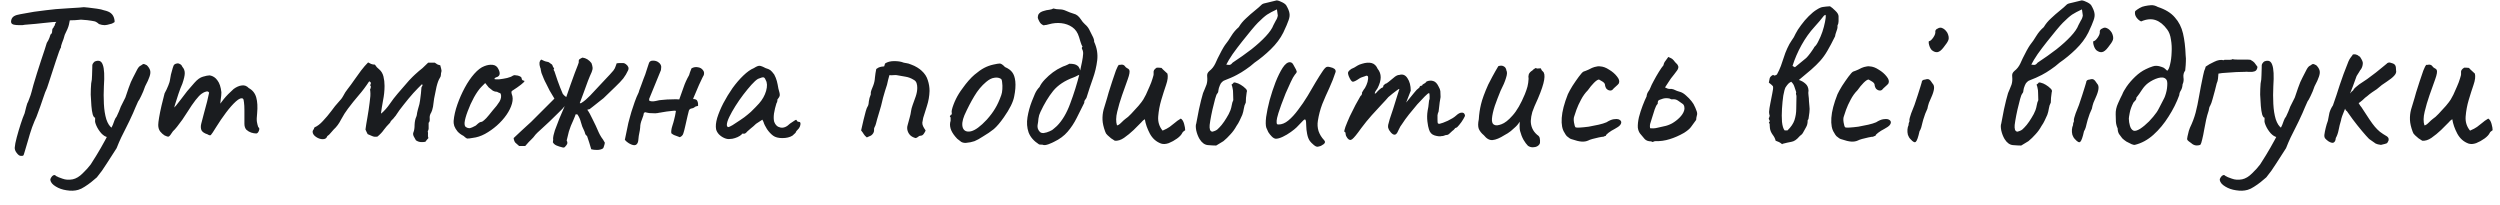 <?xml version="1.0" encoding="UTF-8"?> <svg xmlns="http://www.w3.org/2000/svg" width="171" height="14" viewBox="0 0 171 14" fill="none"> <path d="M1.414 10.66C1.334 10.66 1.244 10.595 1.144 10.465C1.044 10.335 0.999 10.21 1.009 10.09C1.019 9.93 1.064 9.7 1.144 9.4C1.224 9.1 1.314 8.795 1.414 8.485C1.514 8.175 1.604 7.93 1.684 7.75C1.724 7.59 1.759 7.45 1.789 7.33C1.829 7.2 1.854 7.115 1.864 7.075C1.894 7.035 1.939 6.93 1.999 6.76C2.069 6.59 2.124 6.425 2.164 6.265C2.184 6.185 2.224 6.035 2.284 5.815C2.354 5.585 2.434 5.32 2.524 5.02C2.624 4.72 2.719 4.425 2.809 4.135C2.909 3.845 2.994 3.59 3.064 3.37C3.134 3.15 3.179 3.005 3.199 2.935C3.279 2.815 3.339 2.7 3.379 2.59C3.419 2.48 3.444 2.405 3.454 2.365C3.514 2.325 3.549 2.275 3.559 2.215C3.569 2.145 3.574 2.09 3.574 2.05C3.574 2 3.589 1.96 3.619 1.93C3.659 1.9 3.679 1.865 3.679 1.825C3.719 1.795 3.744 1.75 3.754 1.69C3.764 1.62 3.794 1.56 3.844 1.51L3.919 1.255L4.804 1.24C4.784 1.36 4.754 1.51 4.714 1.69C4.674 1.86 4.579 2.09 4.429 2.38C4.379 2.58 4.319 2.76 4.249 2.92C4.189 3.08 4.164 3.185 4.174 3.235C4.154 3.255 4.109 3.355 4.039 3.535C3.979 3.715 3.904 3.935 3.814 4.195C3.734 4.455 3.649 4.715 3.559 4.975C3.479 5.235 3.404 5.465 3.334 5.665C3.274 5.855 3.234 5.975 3.214 6.025C3.134 6.185 3.044 6.42 2.944 6.73C2.844 7.04 2.694 7.46 2.494 7.99C2.414 8.15 2.314 8.39 2.194 8.71C2.084 9.03 1.994 9.32 1.924 9.58C1.814 9.97 1.734 10.24 1.684 10.39C1.644 10.55 1.609 10.635 1.579 10.645C1.549 10.665 1.494 10.67 1.414 10.66ZM1.534 1.72C1.254 1.73 1.044 1.715 0.904 1.675C0.774 1.635 0.729 1.535 0.769 1.375C0.799 1.255 0.864 1.165 0.964 1.105C1.064 1.045 1.209 1 1.399 0.97C1.509 0.95 1.649 0.925 1.819 0.895C1.999 0.865 2.169 0.835 2.329 0.805C2.659 0.765 2.929 0.73 3.139 0.7C3.359 0.67 3.584 0.645 3.814 0.625C4.044 0.605 4.334 0.585 4.684 0.565C4.974 0.545 5.219 0.53 5.419 0.52C5.629 0.5 5.734 0.49 5.734 0.49C5.764 0.49 5.869 0.5 6.049 0.52C6.229 0.54 6.424 0.565 6.634 0.595C6.844 0.625 6.999 0.66 7.099 0.7C7.329 0.75 7.494 0.82 7.594 0.91C7.704 1 7.779 1.13 7.819 1.3C7.849 1.42 7.849 1.495 7.819 1.525C7.789 1.545 7.734 1.575 7.654 1.615C7.424 1.685 7.254 1.72 7.144 1.72C7.034 1.72 6.909 1.695 6.769 1.645C6.719 1.595 6.659 1.55 6.589 1.51C6.529 1.47 6.419 1.44 6.259 1.42C6.109 1.39 5.869 1.365 5.539 1.345C5.259 1.375 5.014 1.39 4.804 1.39C4.594 1.39 4.489 1.415 4.489 1.465L3.604 1.51L2.869 1.585C2.769 1.595 2.629 1.61 2.449 1.63C2.269 1.64 2.094 1.655 1.924 1.675C1.754 1.685 1.624 1.7 1.534 1.72ZM5.351 12.985C5.111 13.055 4.846 13.065 4.556 13.015C4.276 12.975 4.031 12.89 3.821 12.76C3.601 12.63 3.476 12.485 3.446 12.325C3.436 12.265 3.456 12.2 3.506 12.13C3.546 12.06 3.601 12.01 3.671 11.98C3.731 11.96 3.786 11.98 3.836 12.04C3.916 12.09 4.061 12.15 4.271 12.22C4.481 12.3 4.716 12.315 4.976 12.265C5.206 12.215 5.431 12.08 5.651 11.86C5.881 11.64 6.066 11.435 6.206 11.245C6.286 11.125 6.421 10.91 6.611 10.6C6.801 10.29 6.996 9.95 7.196 9.58C7.406 9.2 7.581 8.85 7.721 8.53C7.751 8.45 7.786 8.355 7.826 8.245C7.866 8.135 7.916 8.045 7.976 7.975C8.036 7.855 8.086 7.745 8.126 7.645C8.176 7.535 8.206 7.46 8.216 7.42C8.226 7.37 8.271 7.27 8.351 7.12C8.431 6.97 8.506 6.82 8.576 6.67C8.626 6.52 8.701 6.3 8.801 6.01C8.901 5.72 9.001 5.485 9.101 5.305C9.221 5.075 9.316 4.89 9.386 4.75C9.466 4.6 9.551 4.51 9.641 4.48C9.731 4.41 9.791 4.375 9.821 4.375C9.861 4.375 9.936 4.405 10.046 4.465C10.166 4.585 10.241 4.705 10.271 4.825C10.301 4.935 10.286 5.075 10.226 5.245C10.176 5.405 10.076 5.625 9.926 5.905C9.846 6.145 9.756 6.365 9.656 6.565C9.566 6.755 9.496 6.88 9.446 6.94C9.396 7.06 9.336 7.195 9.266 7.345C9.206 7.485 9.151 7.615 9.101 7.735C8.921 8.135 8.766 8.46 8.636 8.71C8.506 8.96 8.391 9.19 8.291 9.4C8.191 9.61 8.086 9.855 7.976 10.135C7.746 10.505 7.521 10.855 7.301 11.185C7.091 11.525 6.866 11.84 6.626 12.13C6.526 12.22 6.401 12.325 6.251 12.445C6.101 12.565 5.946 12.675 5.786 12.775C5.636 12.875 5.491 12.945 5.351 12.985ZM7.376 9.385C7.226 9.365 7.076 9.275 6.926 9.115C6.786 8.955 6.676 8.785 6.596 8.605C6.516 8.425 6.486 8.295 6.506 8.215C6.506 8.165 6.506 8.125 6.506 8.095C6.506 8.065 6.506 8.05 6.506 8.05C6.446 8.05 6.391 7.975 6.341 7.825C6.301 7.675 6.271 7.48 6.251 7.24C6.231 7 6.216 6.745 6.206 6.475C6.206 6.205 6.216 5.95 6.236 5.71C6.276 5.54 6.296 5.355 6.296 5.155C6.296 4.945 6.301 4.78 6.311 4.66C6.301 4.5 6.316 4.395 6.356 4.345C6.396 4.285 6.436 4.24 6.476 4.21C6.756 4.09 6.941 4.165 7.031 4.435C7.131 4.695 7.156 5.185 7.106 5.905C7.086 6.305 7.086 6.705 7.106 7.105C7.126 7.505 7.181 7.855 7.271 8.155C7.371 8.455 7.506 8.66 7.676 8.77C7.746 8.81 7.781 8.865 7.781 8.935C7.781 9.005 7.761 9.08 7.721 9.16C7.681 9.23 7.626 9.29 7.556 9.34C7.496 9.38 7.436 9.395 7.376 9.385ZM11.258 9.265C11.148 9.195 11.048 9.105 10.958 8.995C10.868 8.875 10.823 8.725 10.823 8.545C10.823 8.445 10.843 8.275 10.883 8.035C10.923 7.795 10.978 7.525 11.048 7.225C11.118 6.925 11.188 6.645 11.258 6.385C11.358 6.205 11.443 6.025 11.513 5.845C11.583 5.665 11.618 5.555 11.618 5.515C11.638 5.395 11.663 5.255 11.693 5.095C11.733 4.935 11.773 4.79 11.813 4.66C11.853 4.53 11.883 4.455 11.903 4.435C11.953 4.385 12.013 4.355 12.083 4.345C12.153 4.325 12.223 4.335 12.293 4.375C12.373 4.405 12.433 4.47 12.473 4.57C12.583 4.69 12.638 4.835 12.638 5.005C12.638 5.165 12.583 5.405 12.473 5.725C12.383 5.925 12.293 6.16 12.203 6.43C12.113 6.7 12.033 6.95 11.963 7.18C11.903 7.4 11.868 7.55 11.858 7.63L11.558 7.72C11.728 7.56 11.888 7.395 12.038 7.225C12.188 7.045 12.298 6.905 12.368 6.805C12.538 6.575 12.683 6.385 12.803 6.235C12.933 6.075 13.098 5.885 13.298 5.665C13.498 5.435 13.693 5.295 13.883 5.245C14.083 5.185 14.238 5.155 14.348 5.155C14.568 5.195 14.743 5.31 14.873 5.5C15.013 5.68 15.103 5.95 15.143 6.31C15.143 6.45 15.128 6.615 15.098 6.805C15.078 6.995 15.068 7.09 15.068 7.09C15.068 7.09 15.148 6.985 15.308 6.775C15.478 6.565 15.703 6.335 15.983 6.085C16.173 5.945 16.358 5.865 16.538 5.845C16.718 5.815 16.878 5.875 17.018 6.025C17.278 6.165 17.448 6.38 17.528 6.67C17.608 6.95 17.628 7.31 17.588 7.75C17.558 8.01 17.553 8.205 17.573 8.335C17.593 8.455 17.623 8.575 17.663 8.695C17.743 8.735 17.758 8.82 17.708 8.95C17.658 9.07 17.598 9.13 17.528 9.13C17.428 9.13 17.313 9.11 17.183 9.07C17.063 9.03 16.953 8.965 16.853 8.875C16.763 8.775 16.718 8.64 16.718 8.47V7.54C16.718 7.32 16.708 7.14 16.688 7C16.678 6.86 16.653 6.775 16.613 6.745C16.503 6.685 16.343 6.75 16.133 6.94C15.923 7.13 15.698 7.385 15.458 7.705C15.218 8.025 14.993 8.355 14.783 8.695C14.593 9.005 14.473 9.185 14.423 9.235C14.383 9.275 14.308 9.26 14.198 9.19C13.978 9.12 13.838 9.025 13.778 8.905C13.728 8.775 13.723 8.63 13.763 8.47C13.813 8.3 13.873 8.07 13.943 7.78C14.023 7.49 14.098 7.21 14.168 6.94C14.238 6.66 14.283 6.46 14.303 6.34C14.263 6.26 14.193 6.235 14.093 6.265C14.003 6.285 13.908 6.33 13.808 6.4C13.688 6.48 13.543 6.63 13.373 6.85C13.203 7.07 13.028 7.325 12.848 7.615C12.728 7.805 12.603 7.995 12.473 8.185C12.343 8.365 12.223 8.525 12.113 8.665C12.003 8.805 11.908 8.91 11.828 8.98C11.688 9.2 11.593 9.32 11.543 9.34C11.493 9.36 11.398 9.335 11.258 9.265ZM29.093 9.7C28.983 9.72 28.873 9.725 28.763 9.715C28.653 9.705 28.548 9.665 28.448 9.595C28.408 9.515 28.358 9.425 28.298 9.325C28.248 9.215 28.243 9.12 28.283 9.04C28.333 8.92 28.358 8.75 28.358 8.53C28.368 8.31 28.408 8.125 28.478 7.975C28.488 7.955 28.493 7.94 28.493 7.93C28.503 7.91 28.508 7.89 28.508 7.87C28.518 7.77 28.543 7.645 28.583 7.495C28.633 7.335 28.668 7.21 28.688 7.12C28.698 7.1 28.713 7.015 28.733 6.865C28.753 6.715 28.773 6.555 28.793 6.385C28.813 6.215 28.823 6.095 28.823 6.025C28.823 5.975 28.838 5.935 28.868 5.905C28.908 5.865 28.908 5.815 28.868 5.755C28.708 5.905 28.508 6.11 28.268 6.37C28.038 6.63 27.818 6.895 27.608 7.165C27.398 7.425 27.233 7.65 27.113 7.84C27.093 7.88 27.068 7.915 27.038 7.945C27.008 7.975 26.983 8.005 26.963 8.035C26.923 8.095 26.873 8.15 26.813 8.2C26.753 8.25 26.708 8.315 26.678 8.395C26.508 8.565 26.368 8.725 26.258 8.875C26.158 9.025 26.013 9.18 25.823 9.34C25.693 9.37 25.573 9.36 25.463 9.31C25.363 9.26 25.258 9.215 25.148 9.175C25.128 9.125 25.103 9.075 25.073 9.025C25.043 8.965 25.018 8.91 24.998 8.86C25.028 8.63 25.073 8.35 25.133 8.02C25.193 7.68 25.243 7.345 25.283 7.015C25.333 6.685 25.348 6.43 25.328 6.25C25.318 6.2 25.313 6.16 25.313 6.13C25.313 6.1 25.328 6.065 25.358 6.025C25.358 6.005 25.358 5.985 25.358 5.965C25.368 5.945 25.373 5.93 25.373 5.92C25.323 5.87 25.313 5.82 25.343 5.77C25.373 5.72 25.373 5.67 25.343 5.62C25.333 5.61 25.318 5.6 25.298 5.59C25.288 5.58 25.273 5.57 25.253 5.56C25.033 5.9 24.793 6.22 24.533 6.52C24.283 6.81 24.038 7.115 23.798 7.435C23.638 7.645 23.483 7.89 23.333 8.17C23.193 8.45 23.023 8.68 22.823 8.86C22.753 8.93 22.683 9.01 22.613 9.1C22.553 9.18 22.478 9.25 22.388 9.31C22.368 9.38 22.328 9.435 22.268 9.475C22.218 9.505 22.153 9.52 22.073 9.52C21.923 9.52 21.773 9.47 21.623 9.37C21.473 9.27 21.393 9.155 21.383 9.025C21.383 8.955 21.413 8.885 21.473 8.815C21.483 8.795 21.488 8.775 21.488 8.755C21.498 8.735 21.508 8.72 21.518 8.71C21.708 8.63 21.898 8.485 22.088 8.275C22.288 8.065 22.478 7.84 22.658 7.6C22.838 7.35 23.003 7.145 23.153 6.985C23.293 6.845 23.403 6.7 23.483 6.55C23.563 6.39 23.663 6.235 23.783 6.085C23.933 5.895 24.083 5.69 24.233 5.47C24.393 5.25 24.548 5.035 24.698 4.825C24.858 4.615 25.018 4.43 25.178 4.27C25.248 4.31 25.318 4.345 25.388 4.375C25.468 4.405 25.553 4.42 25.643 4.42C25.693 4.48 25.738 4.54 25.778 4.6C25.828 4.65 25.883 4.7 25.943 4.75C26.083 4.87 26.178 5.03 26.228 5.23C26.278 5.43 26.303 5.645 26.303 5.875C26.303 6.205 26.268 6.54 26.198 6.88C26.138 7.21 26.093 7.49 26.063 7.72C26.063 7.73 26.063 7.74 26.063 7.75C26.073 7.75 26.078 7.755 26.078 7.765C26.298 7.575 26.493 7.355 26.663 7.105C26.833 6.855 27.013 6.62 27.203 6.4C27.553 5.99 27.813 5.69 27.983 5.5C28.163 5.31 28.298 5.175 28.388 5.095C28.478 5.015 28.568 4.935 28.658 4.855C28.728 4.805 28.808 4.74 28.898 4.66C28.998 4.57 29.128 4.445 29.288 4.285C29.368 4.285 29.443 4.285 29.513 4.285C29.593 4.285 29.668 4.285 29.738 4.285C29.818 4.335 29.878 4.375 29.918 4.405C29.958 4.425 30.023 4.445 30.113 4.465C30.123 4.515 30.143 4.59 30.173 4.69C30.203 4.79 30.208 4.865 30.188 4.915C30.168 4.985 30.158 5.055 30.158 5.125C30.158 5.195 30.133 5.265 30.083 5.335C30.003 5.455 29.928 5.655 29.858 5.935C29.798 6.205 29.743 6.475 29.693 6.745C29.653 7.005 29.628 7.19 29.618 7.3C29.578 7.49 29.538 7.62 29.498 7.69C29.458 7.75 29.428 7.815 29.408 7.885C29.388 7.955 29.383 8.035 29.393 8.125C29.403 8.205 29.393 8.28 29.363 8.35C29.353 8.36 29.343 8.37 29.333 8.38C29.333 8.38 29.328 8.385 29.318 8.395C29.318 8.495 29.318 8.6 29.318 8.71C29.328 8.81 29.308 8.9 29.258 8.98C29.278 9.05 29.283 9.125 29.273 9.205C29.263 9.285 29.273 9.365 29.303 9.445C29.263 9.485 29.228 9.525 29.198 9.565C29.168 9.605 29.133 9.65 29.093 9.7ZM32.348 9.43C32.138 9.47 32.003 9.485 31.943 9.475C31.893 9.455 31.813 9.395 31.703 9.295C31.543 9.215 31.408 9.115 31.298 8.995C31.198 8.875 31.123 8.75 31.073 8.62C31.033 8.48 31.018 8.365 31.028 8.275C31.058 7.925 31.143 7.55 31.283 7.15C31.423 6.75 31.593 6.365 31.793 5.995C31.993 5.625 32.208 5.31 32.438 5.05C32.678 4.78 32.908 4.605 33.128 4.525C33.328 4.445 33.518 4.415 33.698 4.435C33.878 4.455 34.008 4.55 34.088 4.72C34.238 5.01 34.203 5.195 33.983 5.275C33.953 5.275 33.918 5.29 33.878 5.32C33.838 5.34 33.818 5.37 33.818 5.41C33.858 5.43 33.968 5.435 34.148 5.425C34.328 5.405 34.508 5.375 34.688 5.335C34.878 5.285 35.003 5.235 35.063 5.185C35.123 5.155 35.168 5.14 35.198 5.14C35.228 5.14 35.303 5.15 35.423 5.17C35.593 5.22 35.678 5.28 35.678 5.35C35.678 5.39 35.693 5.43 35.723 5.47C35.753 5.5 35.788 5.515 35.828 5.515C35.898 5.525 35.888 5.57 35.798 5.65C35.718 5.73 35.578 5.84 35.378 5.98C35.188 6.1 35.068 6.18 35.018 6.22C34.978 6.25 34.973 6.32 35.003 6.43C35.083 6.62 35.088 6.84 35.018 7.09C34.948 7.34 34.823 7.595 34.643 7.855C34.463 8.115 34.243 8.36 33.983 8.59C33.733 8.81 33.463 9 33.173 9.16C32.893 9.31 32.618 9.4 32.348 9.43ZM32.093 8.77C32.133 8.77 32.203 8.75 32.303 8.71C32.403 8.66 32.483 8.62 32.543 8.59C32.583 8.55 32.633 8.505 32.693 8.455C32.763 8.395 32.818 8.36 32.858 8.35C32.898 8.35 32.948 8.335 33.008 8.305C33.068 8.265 33.153 8.19 33.263 8.08C33.373 7.96 33.518 7.785 33.698 7.555C33.898 7.335 34.053 7.135 34.163 6.955C34.273 6.765 34.303 6.59 34.253 6.43C34.243 6.39 34.213 6.365 34.163 6.355C34.123 6.345 34.068 6.32 33.998 6.28C33.898 6.28 33.803 6.255 33.713 6.205C33.633 6.145 33.538 6.07 33.428 5.98L33.188 5.68L32.933 5.935C32.773 6.095 32.603 6.335 32.423 6.655C32.253 6.965 32.108 7.285 31.988 7.615C31.868 7.935 31.798 8.19 31.778 8.38C31.768 8.53 31.793 8.63 31.853 8.68C31.913 8.73 31.993 8.76 32.093 8.77ZM38.447 10.075C38.316 10.045 38.191 10.005 38.072 9.955C37.952 9.905 37.867 9.83 37.816 9.73C37.827 9.69 37.831 9.65 37.831 9.61C37.842 9.57 37.842 9.53 37.831 9.49C37.831 9.36 37.871 9.17 37.952 8.92C38.041 8.67 38.147 8.395 38.267 8.095C38.397 7.795 38.517 7.515 38.627 7.255C38.547 7.365 38.407 7.515 38.206 7.705C38.017 7.895 37.812 8.095 37.592 8.305C37.371 8.505 37.172 8.69 36.992 8.86C36.812 9.02 36.691 9.135 36.632 9.205C36.522 9.355 36.422 9.47 36.331 9.55C36.242 9.63 36.106 9.775 35.926 9.985C35.846 9.985 35.772 9.985 35.702 9.985C35.632 9.985 35.566 9.985 35.507 9.985C35.407 9.905 35.322 9.83 35.252 9.76C35.191 9.69 35.151 9.585 35.132 9.445C35.342 9.245 35.502 9.095 35.611 8.995C35.731 8.885 35.861 8.765 36.002 8.635C36.051 8.595 36.161 8.495 36.331 8.335C36.502 8.165 36.691 7.975 36.901 7.765C37.121 7.545 37.327 7.34 37.517 7.15C37.706 6.96 37.842 6.825 37.922 6.745C37.761 6.485 37.651 6.3 37.592 6.19C37.532 6.07 37.452 5.91 37.352 5.71C37.291 5.6 37.236 5.485 37.187 5.365C37.136 5.235 37.087 5.11 37.036 4.99C37.017 4.93 37.002 4.865 36.992 4.795C36.992 4.725 36.977 4.665 36.947 4.615C36.907 4.495 36.892 4.385 36.901 4.285C36.922 4.185 36.962 4.115 37.022 4.075C37.081 4.095 37.147 4.125 37.217 4.165C37.286 4.195 37.356 4.215 37.426 4.225C37.496 4.235 37.547 4.255 37.577 4.285C37.617 4.315 37.657 4.345 37.697 4.375C37.746 4.395 37.776 4.425 37.786 4.465C37.806 4.505 37.822 4.545 37.831 4.585C37.852 4.615 37.877 4.645 37.907 4.675C37.867 4.725 37.861 4.775 37.892 4.825C37.922 4.865 37.941 4.91 37.952 4.96C38.081 5.36 38.202 5.7 38.312 5.98C38.422 6.25 38.481 6.395 38.492 6.415C38.522 6.455 38.551 6.49 38.581 6.52C38.621 6.55 38.672 6.59 38.731 6.64C38.812 6.39 38.907 6.115 39.017 5.815C39.127 5.515 39.227 5.24 39.316 4.99C39.416 4.73 39.486 4.55 39.526 4.45C39.536 4.42 39.547 4.39 39.556 4.36C39.577 4.32 39.587 4.28 39.587 4.24C39.577 4.14 39.596 4.075 39.647 4.045C39.706 4.005 39.772 3.97 39.842 3.94C40.081 3.97 40.286 4.095 40.456 4.315C40.496 4.425 40.522 4.525 40.532 4.615C40.541 4.705 40.522 4.81 40.471 4.93C40.392 5.1 40.306 5.3 40.217 5.53C40.136 5.75 40.036 6.025 39.916 6.355C39.797 6.685 39.642 7.1 39.452 7.6C39.361 7.87 39.282 8.08 39.212 8.23C39.151 8.37 39.096 8.495 39.047 8.605C39.007 8.715 38.962 8.845 38.911 8.995C38.871 9.135 38.822 9.34 38.761 9.61C38.812 9.7 38.822 9.78 38.791 9.85C38.761 9.91 38.721 9.965 38.672 10.015C38.621 10.095 38.547 10.115 38.447 10.075ZM40.157 9.31C40.087 9.26 40.041 9.2 40.022 9.13C40.002 9.05 39.977 8.98 39.947 8.92C39.856 8.75 39.786 8.565 39.736 8.365C39.687 8.165 39.606 7.985 39.496 7.825L38.731 7.78L39.181 7.03L39.736 7.06C39.867 6.98 39.977 6.9 40.066 6.82C40.166 6.73 40.267 6.635 40.367 6.535C40.746 6.125 41.041 5.81 41.252 5.59C41.462 5.37 41.617 5.205 41.717 5.095C41.816 4.985 41.897 4.895 41.956 4.825C42.036 4.715 42.087 4.62 42.106 4.54C42.136 4.45 42.161 4.38 42.181 4.33C42.231 4.32 42.282 4.315 42.331 4.315C42.382 4.315 42.426 4.315 42.467 4.315C42.547 4.315 42.606 4.315 42.647 4.315C42.687 4.315 42.742 4.34 42.812 4.39C42.981 4.52 43.032 4.66 42.962 4.81C42.871 5.01 42.761 5.195 42.632 5.365C42.502 5.525 42.327 5.71 42.106 5.92C41.897 6.12 41.621 6.385 41.282 6.715C41.242 6.745 41.147 6.82 40.996 6.94C40.846 7.06 40.702 7.175 40.562 7.285C40.431 7.385 40.367 7.435 40.367 7.435C40.356 7.455 40.327 7.47 40.276 7.48C40.236 7.48 40.202 7.49 40.172 7.51C40.272 7.64 40.392 7.855 40.532 8.155C40.681 8.445 40.822 8.745 40.952 9.055C41.002 9.165 41.062 9.275 41.132 9.385C41.212 9.485 41.291 9.61 41.371 9.76C41.361 9.84 41.342 9.92 41.312 10C41.291 10.09 41.261 10.145 41.221 10.165C41.121 10.225 40.992 10.255 40.831 10.255C40.681 10.255 40.551 10.24 40.441 10.21C40.401 10.06 40.356 9.91 40.306 9.76C40.257 9.61 40.206 9.46 40.157 9.31ZM47.299 4.675C47.439 4.595 47.584 4.57 47.734 4.6C47.884 4.62 47.999 4.685 48.079 4.795C48.169 4.895 48.184 5.025 48.124 5.185C48.144 5.125 48.119 5.165 48.049 5.305C47.989 5.435 47.909 5.605 47.809 5.815C47.719 6.025 47.634 6.225 47.554 6.415C47.484 6.595 47.439 6.7 47.419 6.73V6.775C47.579 6.775 47.674 6.825 47.704 6.925C47.744 7.015 47.759 7.12 47.749 7.24C47.629 7.26 47.544 7.295 47.494 7.345C47.444 7.385 47.379 7.41 47.299 7.42C47.269 7.42 47.234 7.435 47.194 7.465C47.154 7.495 47.129 7.53 47.119 7.57C47.109 7.6 47.079 7.72 47.029 7.93C46.989 8.13 46.939 8.35 46.879 8.59C46.829 8.82 46.784 8.995 46.744 9.115C46.724 9.195 46.684 9.26 46.624 9.31C46.564 9.35 46.524 9.375 46.504 9.385C46.304 9.305 46.169 9.255 46.099 9.235C46.039 9.205 45.979 9.165 45.919 9.115C45.909 9.055 45.909 8.985 45.919 8.905C45.929 8.815 45.954 8.71 45.994 8.59C46.044 8.44 46.084 8.3 46.114 8.17C46.154 8.03 46.194 7.835 46.234 7.585C46.194 7.565 46.109 7.565 45.979 7.585C45.859 7.595 45.729 7.61 45.589 7.63C45.449 7.65 45.329 7.67 45.229 7.69C45.139 7.71 45.099 7.715 45.109 7.705C45.059 7.725 44.964 7.74 44.824 7.75C44.694 7.75 44.559 7.745 44.419 7.735C44.289 7.715 44.194 7.695 44.134 7.675L44.044 7.72C44.034 7.82 43.989 7.97 43.909 8.17C43.829 8.36 43.789 8.54 43.789 8.71C43.779 8.84 43.759 8.97 43.729 9.1C43.699 9.23 43.679 9.365 43.669 9.505C43.659 9.725 43.599 9.86 43.489 9.91C43.389 9.96 43.234 9.925 43.024 9.805C42.974 9.775 42.924 9.74 42.874 9.7C42.834 9.66 42.789 9.615 42.739 9.565L42.979 8.41C43.019 8.27 43.054 8.14 43.084 8.02C43.114 7.89 43.149 7.765 43.189 7.645C43.269 7.425 43.344 7.2 43.414 6.97C43.494 6.74 43.584 6.525 43.684 6.325C43.684 6.325 43.699 6.275 43.729 6.175C43.769 6.065 43.814 5.945 43.864 5.815C43.914 5.675 43.954 5.565 43.984 5.485C44.014 5.405 44.019 5.39 43.999 5.44C44.029 5.38 44.074 5.265 44.134 5.095C44.194 4.915 44.249 4.745 44.299 4.585C44.359 4.415 44.389 4.325 44.389 4.315C44.409 4.255 44.439 4.215 44.479 4.195C44.519 4.165 44.569 4.15 44.629 4.15C44.799 4.14 44.939 4.18 45.049 4.27C45.159 4.35 45.219 4.45 45.229 4.57C45.219 4.63 45.214 4.685 45.214 4.735C45.214 4.785 45.204 4.825 45.184 4.855L44.404 6.76V6.88C44.504 6.94 44.649 6.95 44.839 6.91C45.039 6.86 45.189 6.835 45.289 6.835C45.339 6.825 45.454 6.815 45.634 6.805C45.824 6.795 46.004 6.79 46.174 6.79C46.354 6.79 46.449 6.795 46.459 6.805C46.569 6.505 46.669 6.225 46.759 5.965C46.849 5.695 46.974 5.42 47.134 5.14C47.144 5.12 47.164 5.055 47.194 4.945C47.234 4.835 47.269 4.745 47.299 4.675ZM49.941 9.505C49.821 9.525 49.691 9.505 49.551 9.445C49.411 9.385 49.286 9.3 49.176 9.19C49.076 9.08 49.011 8.965 48.981 8.845C48.941 8.635 48.966 8.375 49.056 8.065C49.156 7.745 49.296 7.41 49.476 7.06C49.666 6.7 49.876 6.355 50.106 6.025C50.346 5.695 50.591 5.41 50.841 5.17C51.101 4.92 51.341 4.75 51.561 4.66C51.671 4.59 51.756 4.545 51.816 4.525C51.886 4.495 51.956 4.49 52.026 4.51C52.106 4.53 52.221 4.58 52.371 4.66C52.511 4.7 52.616 4.745 52.686 4.795C52.756 4.845 52.846 4.945 52.956 5.095C53.036 5.245 53.096 5.395 53.136 5.545C53.176 5.695 53.211 5.865 53.241 6.055C53.321 6.305 53.351 6.47 53.331 6.55C53.311 6.62 53.281 6.675 53.241 6.715C53.161 6.815 53.141 6.865 53.181 6.865C53.181 6.865 53.176 6.885 53.166 6.925C53.166 6.955 53.146 7.005 53.106 7.075C53.036 7.295 52.981 7.525 52.941 7.765C52.911 7.995 52.916 8.185 52.956 8.335C53.036 8.555 53.181 8.685 53.391 8.725C53.601 8.765 53.816 8.675 54.036 8.455C54.146 8.375 54.251 8.305 54.351 8.245C54.451 8.175 54.501 8.18 54.501 8.26C54.501 8.26 54.516 8.275 54.546 8.305C54.576 8.325 54.611 8.335 54.651 8.335C54.701 8.335 54.731 8.355 54.741 8.395C54.761 8.435 54.761 8.49 54.741 8.56C54.731 8.62 54.701 8.69 54.651 8.77C54.501 8.92 54.426 9.02 54.426 9.07C54.426 9.07 54.406 9.09 54.366 9.13C54.336 9.16 54.281 9.21 54.201 9.28C54.021 9.39 53.791 9.445 53.511 9.445C53.241 9.445 53.031 9.39 52.881 9.28C52.731 9.17 52.591 9.02 52.461 8.83C52.341 8.64 52.261 8.475 52.221 8.335L52.146 8.185L51.711 8.47C51.601 8.58 51.481 8.685 51.351 8.785C51.231 8.885 51.151 8.955 51.111 8.995C51.081 9.035 51.046 9.07 51.006 9.1C50.976 9.13 50.941 9.145 50.901 9.145C50.861 9.145 50.826 9.145 50.796 9.145C50.766 9.145 50.751 9.145 50.751 9.145C50.751 9.185 50.701 9.235 50.601 9.295C50.511 9.355 50.401 9.405 50.271 9.445C50.151 9.485 50.041 9.505 49.941 9.505ZM49.791 8.695C49.851 8.695 49.956 8.65 50.106 8.56C50.266 8.46 50.441 8.345 50.631 8.215C50.831 8.085 51.006 7.955 51.156 7.825C51.316 7.695 51.426 7.595 51.486 7.525C51.526 7.485 51.591 7.42 51.681 7.33C51.771 7.23 51.851 7.145 51.921 7.075C52.151 6.815 52.311 6.53 52.401 6.22C52.491 5.9 52.481 5.65 52.371 5.47C52.331 5.36 52.281 5.3 52.221 5.29C52.161 5.28 52.036 5.315 51.846 5.395C51.726 5.465 51.576 5.6 51.396 5.8C51.226 5.99 51.041 6.215 50.841 6.475C50.651 6.725 50.471 6.985 50.301 7.255C50.131 7.525 49.991 7.775 49.881 8.005C49.771 8.235 49.716 8.415 49.716 8.545C49.716 8.585 49.726 8.62 49.746 8.65C49.776 8.68 49.791 8.695 49.791 8.695ZM62.636 9.445C62.506 9.415 62.391 9.36 62.291 9.28C62.191 9.19 62.121 9.08 62.081 8.95C62.041 8.82 62.041 8.69 62.081 8.56C62.131 8.39 62.176 8.225 62.216 8.065C62.266 7.895 62.301 7.73 62.321 7.57C62.331 7.48 62.366 7.35 62.426 7.18C62.496 7 62.566 6.805 62.636 6.595C62.706 6.385 62.741 6.19 62.741 6.01C62.741 5.89 62.726 5.785 62.696 5.695C62.666 5.595 62.606 5.52 62.516 5.47C62.326 5.35 62.131 5.275 61.931 5.245C61.741 5.215 61.541 5.18 61.331 5.14C61.311 5.13 61.241 5.13 61.121 5.14C61.011 5.15 60.916 5.15 60.836 5.14C60.806 5.25 60.776 5.36 60.746 5.47C60.716 5.58 60.691 5.69 60.671 5.8C60.631 5.92 60.586 6.06 60.536 6.22C60.486 6.38 60.441 6.535 60.401 6.685C60.341 6.935 60.296 7.12 60.266 7.24C60.236 7.36 60.201 7.48 60.161 7.6C60.131 7.72 60.076 7.905 59.996 8.155C59.966 8.255 59.941 8.35 59.921 8.44C59.901 8.53 59.866 8.62 59.816 8.71C59.796 8.75 59.786 8.785 59.786 8.815C59.786 8.835 59.786 8.87 59.786 8.92C59.786 8.99 59.766 9.055 59.726 9.115C59.696 9.165 59.656 9.21 59.606 9.25C59.566 9.28 59.516 9.305 59.456 9.325C59.396 9.345 59.341 9.37 59.291 9.4C59.191 9.32 59.121 9.245 59.081 9.175C59.041 9.105 58.981 9.02 58.901 8.92C58.961 8.67 59.016 8.43 59.066 8.2C59.126 7.97 59.176 7.775 59.216 7.615C59.266 7.445 59.306 7.34 59.336 7.3C59.386 7.24 59.416 7.125 59.426 6.955C59.446 6.785 59.491 6.62 59.561 6.46C59.551 6.35 59.566 6.25 59.606 6.16C59.646 6.06 59.686 5.96 59.726 5.86C59.796 5.68 59.836 5.495 59.846 5.305C59.866 5.105 59.896 4.91 59.936 4.72C60.046 4.64 60.131 4.595 60.191 4.585C60.251 4.565 60.346 4.55 60.476 4.54C60.486 4.51 60.496 4.48 60.506 4.45C60.516 4.41 60.526 4.375 60.536 4.345C60.696 4.235 60.906 4.18 61.166 4.18C61.426 4.18 61.641 4.215 61.811 4.285C61.841 4.295 61.866 4.3 61.886 4.3C61.906 4.3 61.936 4.305 61.976 4.315C62.076 4.325 62.196 4.36 62.336 4.42C62.476 4.47 62.611 4.535 62.741 4.615C62.871 4.695 62.971 4.77 63.041 4.84C63.251 5.03 63.391 5.245 63.461 5.485C63.541 5.725 63.581 5.97 63.581 6.22C63.571 6.57 63.511 6.915 63.401 7.255C63.291 7.585 63.206 7.855 63.146 8.065C63.116 8.195 63.096 8.305 63.086 8.395C63.086 8.485 63.106 8.57 63.146 8.65C63.186 8.73 63.241 8.82 63.311 8.92C63.301 8.97 63.261 9.045 63.191 9.145C63.131 9.235 63.061 9.28 62.981 9.28C62.911 9.28 62.851 9.305 62.801 9.355C62.761 9.395 62.706 9.425 62.636 9.445ZM66.056 9.775C65.927 9.775 65.822 9.75 65.742 9.7C65.671 9.65 65.582 9.58 65.472 9.49C65.281 9.29 65.147 9.1 65.067 8.92C64.987 8.73 64.962 8.55 64.992 8.38C65.022 8.3 65.031 8.225 65.022 8.155C65.022 8.075 65.022 8.035 65.022 8.035C64.972 7.985 64.957 7.955 64.977 7.945C64.996 7.925 65.016 7.895 65.037 7.855C65.097 7.855 65.117 7.8 65.097 7.69C65.076 7.61 65.117 7.435 65.216 7.165C65.317 6.895 65.442 6.64 65.591 6.4C65.651 6.3 65.742 6.17 65.862 6.01C65.981 5.84 66.112 5.675 66.251 5.515C66.401 5.345 66.537 5.21 66.656 5.11C66.906 4.9 67.126 4.745 67.317 4.645C67.507 4.545 67.712 4.47 67.931 4.42C68.151 4.37 68.302 4.345 68.382 4.345C68.472 4.345 68.591 4.425 68.742 4.585C68.972 4.685 69.136 4.805 69.237 4.945C69.347 5.085 69.416 5.29 69.447 5.56C69.477 5.86 69.451 6.205 69.371 6.595C69.302 6.975 69.067 7.45 68.666 8.02C68.416 8.38 68.186 8.65 67.977 8.83C67.766 9 67.516 9.17 67.227 9.34C67.016 9.48 66.826 9.585 66.656 9.655C66.487 9.715 66.287 9.755 66.056 9.775ZM67.496 8.185C67.737 7.915 67.927 7.66 68.067 7.42C68.216 7.18 68.356 6.875 68.487 6.505C68.526 6.395 68.552 6.26 68.561 6.1C68.572 5.93 68.567 5.775 68.546 5.635C68.537 5.485 68.501 5.4 68.442 5.38C68.322 5.31 68.177 5.29 68.007 5.32C67.837 5.34 67.651 5.435 67.451 5.605C67.141 5.865 66.871 6.19 66.641 6.58C66.412 6.96 66.186 7.395 65.966 7.885C65.817 8.245 65.781 8.535 65.862 8.755C65.951 8.965 66.136 9.04 66.416 8.98C66.707 8.91 67.067 8.645 67.496 8.185ZM71.345 9.91C71.305 9.89 71.26 9.885 71.21 9.895C71.17 9.895 71.125 9.89 71.075 9.88C70.715 9.65 70.475 9.375 70.355 9.055C70.245 8.735 70.22 8.39 70.28 8.02C70.34 7.65 70.44 7.285 70.58 6.925C70.65 6.755 70.72 6.585 70.79 6.415C70.87 6.235 70.975 6.08 71.105 5.95C71.175 5.79 71.295 5.62 71.465 5.44C71.635 5.26 71.82 5.095 72.02 4.945C72.23 4.795 72.415 4.685 72.575 4.615C72.665 4.565 72.76 4.525 72.86 4.495C72.96 4.455 73.055 4.41 73.145 4.36C73.275 4.36 73.385 4.37 73.475 4.39C73.565 4.41 73.64 4.445 73.7 4.495C73.76 4.535 73.81 4.605 73.85 4.705C73.89 4.795 73.92 4.915 73.94 5.065C73.88 5.085 73.8 5.12 73.7 5.17C73.61 5.22 73.525 5.26 73.445 5.29C72.835 5.51 72.365 5.82 72.035 6.22C71.715 6.62 71.425 7.1 71.165 7.66C71.095 7.8 71.05 7.95 71.03 8.11C71.02 8.26 71 8.41 70.97 8.56C70.95 8.73 70.995 8.875 71.105 8.995C71.165 9.075 71.26 9.11 71.39 9.1C71.53 9.08 71.665 9.04 71.795 8.98C71.935 8.92 72.025 8.865 72.065 8.815C72.105 8.785 72.14 8.755 72.17 8.725C72.21 8.695 72.25 8.66 72.29 8.62C72.66 8.25 72.965 7.735 73.205 7.075C73.455 6.415 73.67 5.725 73.85 5.005C73.87 4.905 73.9 4.755 73.94 4.555C73.99 4.345 74.03 4.14 74.06 3.94C74.09 3.74 74.095 3.6 74.075 3.52C74.065 3.46 74.045 3.405 74.015 3.355C73.985 3.295 73.995 3.24 74.045 3.19C74.005 3.14 73.96 3.035 73.91 2.875C73.86 2.715 73.825 2.6 73.805 2.53C73.715 2.23 73.56 2.005 73.34 1.855C73.12 1.705 72.87 1.615 72.59 1.585C72.31 1.555 72.03 1.58 71.75 1.66C71.69 1.68 71.63 1.695 71.57 1.705C71.51 1.705 71.45 1.715 71.39 1.735C71.26 1.685 71.165 1.605 71.105 1.495C71.045 1.385 71.005 1.295 70.985 1.225C70.985 1.125 71 1.045 71.03 0.985C71.07 0.925 71.12 0.875 71.18 0.835C71.25 0.795 71.325 0.765 71.405 0.745C71.525 0.705 71.645 0.68 71.765 0.67C71.895 0.65 71.99 0.62 72.05 0.58C72.19 0.62 72.33 0.64 72.47 0.64C72.62 0.64 72.76 0.67 72.89 0.73C73.09 0.82 73.275 0.89 73.445 0.94C73.625 0.98 73.785 1.105 73.925 1.315C74.005 1.445 74.1 1.56 74.21 1.66C74.33 1.76 74.425 1.875 74.495 2.005C74.545 2.105 74.615 2.245 74.705 2.425C74.805 2.605 74.85 2.75 74.84 2.86C75.03 3.27 75.1 3.69 75.05 4.12C75 4.54 74.9 4.96 74.75 5.38C74.6 5.8 74.465 6.205 74.345 6.595C74.335 6.665 74.3 6.735 74.24 6.805C74.18 6.875 74.155 6.95 74.165 7.03C73.995 7.38 73.82 7.73 73.64 8.08C73.47 8.42 73.265 8.73 73.025 9.01C72.785 9.29 72.475 9.52 72.095 9.7C72.025 9.74 71.9 9.795 71.72 9.865C71.55 9.925 71.425 9.94 71.345 9.91ZM79.417 9.82C79.087 9.7 78.832 9.475 78.652 9.145C78.472 8.805 78.357 8.475 78.307 8.155C78.297 8.155 78.267 8.175 78.217 8.215C78.177 8.245 78.127 8.295 78.067 8.365C77.927 8.505 77.752 8.68 77.542 8.89C77.332 9.09 77.112 9.27 76.882 9.43C76.662 9.58 76.452 9.645 76.252 9.625C76.172 9.575 76.087 9.52 75.997 9.46C75.917 9.39 75.837 9.32 75.757 9.25C75.717 9.21 75.682 9.17 75.652 9.13C75.632 9.09 75.612 9.045 75.592 8.995C75.482 8.695 75.422 8.43 75.412 8.2C75.402 7.96 75.427 7.725 75.487 7.495C75.557 7.255 75.637 6.99 75.727 6.7C75.737 6.67 75.772 6.545 75.832 6.325C75.902 6.105 75.982 5.855 76.072 5.575C76.162 5.295 76.247 5.045 76.327 4.825C76.417 4.605 76.482 4.475 76.522 4.435C76.552 4.435 76.582 4.435 76.612 4.435C76.652 4.425 76.687 4.42 76.717 4.42C76.817 4.42 76.892 4.455 76.942 4.525C76.982 4.585 77.032 4.63 77.092 4.66C77.162 4.69 77.212 4.73 77.242 4.78C77.292 4.88 77.257 5.095 77.137 5.425C77.017 5.745 76.887 6.11 76.747 6.52C76.617 6.89 76.507 7.265 76.417 7.645C76.327 8.015 76.322 8.325 76.402 8.575C76.472 8.575 76.567 8.515 76.687 8.395C76.817 8.265 76.917 8.175 76.987 8.125C77.087 8.065 77.217 7.95 77.377 7.78C77.547 7.6 77.712 7.42 77.872 7.24C78.032 7.05 78.142 6.905 78.202 6.805C78.242 6.745 78.302 6.635 78.382 6.475C78.462 6.305 78.542 6.125 78.622 5.935C78.712 5.735 78.782 5.55 78.832 5.38C78.892 5.21 78.917 5.09 78.907 5.02C78.897 4.92 78.907 4.845 78.937 4.795C78.977 4.735 79.037 4.68 79.117 4.63C79.167 4.63 79.222 4.63 79.282 4.63C79.342 4.63 79.397 4.635 79.447 4.645C79.507 4.715 79.572 4.78 79.642 4.84C79.712 4.9 79.782 4.965 79.852 5.035C79.902 5.225 79.872 5.48 79.762 5.8C79.652 6.12 79.542 6.465 79.432 6.835C79.322 7.205 79.252 7.58 79.222 7.96C79.192 8.33 79.292 8.655 79.522 8.935C79.732 8.845 79.892 8.76 80.002 8.68C80.122 8.59 80.237 8.5 80.347 8.41C80.457 8.31 80.597 8.21 80.767 8.11C80.867 8.17 80.942 8.29 80.992 8.47C81.042 8.65 81.067 8.795 81.067 8.905C81.027 8.935 80.987 8.965 80.947 8.995C80.917 9.015 80.892 9.045 80.872 9.085C80.812 9.215 80.692 9.345 80.512 9.475C80.332 9.605 80.142 9.71 79.942 9.79C79.742 9.86 79.567 9.87 79.417 9.82ZM83.187 9.955C83.037 9.955 82.847 9.945 82.617 9.925C82.397 9.905 82.207 9.765 82.047 9.505C81.947 9.335 81.872 9.14 81.822 8.92C81.782 8.7 81.782 8.545 81.822 8.455C81.962 7.685 82.072 7.155 82.152 6.865C82.232 6.575 82.277 6.41 82.287 6.37C82.307 6.33 82.347 6.235 82.407 6.085C82.477 5.925 82.517 5.825 82.527 5.785C82.577 5.625 82.592 5.445 82.572 5.245C82.562 5.165 82.567 5.095 82.587 5.035C82.617 4.965 82.662 4.905 82.722 4.855C82.892 4.725 83.027 4.555 83.127 4.345C83.157 4.275 83.212 4.155 83.292 3.985C83.382 3.805 83.472 3.63 83.562 3.46C83.662 3.28 83.737 3.155 83.787 3.085C83.947 2.885 84.092 2.675 84.222 2.455C84.362 2.225 84.532 2.025 84.732 1.855C84.862 1.635 85.027 1.435 85.227 1.255C85.427 1.065 85.627 0.89 85.827 0.73C86.027 0.57 86.187 0.43 86.307 0.31C86.357 0.26 86.492 0.215 86.712 0.175C86.942 0.125 87.127 0.08 87.267 0.04C87.327 0.01 87.442 0.035 87.612 0.115C87.782 0.185 87.902 0.265 87.972 0.355C88.102 0.575 88.177 0.755 88.197 0.895C88.227 1.035 88.207 1.2 88.137 1.39C88.077 1.57 87.957 1.85 87.777 2.23C87.577 2.63 87.292 3.01 86.922 3.37C86.562 3.72 86.192 4.025 85.812 4.285C85.622 4.455 85.422 4.61 85.212 4.75C85.012 4.89 84.807 5.015 84.597 5.125C84.467 5.195 84.332 5.26 84.192 5.32C84.062 5.38 83.927 5.435 83.787 5.485C83.717 5.505 83.652 5.545 83.592 5.605C83.532 5.655 83.482 5.73 83.442 5.83C83.382 5.97 83.347 6.09 83.337 6.19C83.337 6.28 83.307 6.355 83.247 6.415C83.217 6.445 83.172 6.565 83.112 6.775C83.062 6.975 83.002 7.215 82.932 7.495C82.872 7.765 82.822 8.02 82.782 8.26C82.742 8.49 82.727 8.645 82.737 8.725C82.747 8.775 82.757 8.83 82.767 8.89C82.787 8.94 82.832 8.98 82.902 9.01C83.052 8.98 83.172 8.93 83.262 8.86C83.352 8.78 83.452 8.675 83.562 8.545C83.682 8.395 83.792 8.235 83.892 8.065C84.002 7.895 84.092 7.72 84.162 7.54C84.202 7.43 84.232 7.315 84.252 7.195C84.272 7.065 84.307 6.95 84.357 6.85C84.357 6.62 84.352 6.45 84.342 6.34C84.342 6.22 84.332 6.125 84.312 6.055C84.302 5.975 84.277 5.885 84.237 5.785C84.317 5.735 84.362 5.695 84.372 5.665C84.392 5.635 84.437 5.63 84.507 5.65C84.637 5.68 84.757 5.73 84.867 5.8C84.987 5.87 85.102 5.96 85.212 6.07C85.252 6.11 85.277 6.15 85.287 6.19C85.297 6.23 85.292 6.275 85.272 6.325C85.262 6.445 85.247 6.565 85.227 6.685C85.217 6.795 85.212 6.905 85.212 7.015C85.142 7.145 85.097 7.285 85.077 7.435C85.057 7.575 85.022 7.715 84.972 7.855C84.912 7.985 84.852 8.115 84.792 8.245C84.732 8.375 84.662 8.495 84.582 8.605C84.462 8.825 84.322 9.02 84.162 9.19C84.012 9.36 83.852 9.515 83.682 9.655L83.187 9.955ZM83.877 4.42C83.997 4.44 84.082 4.445 84.132 4.435C84.192 4.415 84.252 4.365 84.312 4.285C84.782 3.975 85.212 3.67 85.602 3.37C85.992 3.06 86.317 2.765 86.577 2.485C86.847 2.195 87.022 1.94 87.102 1.72C87.152 1.61 87.207 1.505 87.267 1.405C87.337 1.305 87.382 1.19 87.402 1.06L87.342 0.64C87.062 0.77 86.837 0.89 86.667 1C86.507 1.11 86.297 1.295 86.037 1.555C85.937 1.655 85.787 1.825 85.587 2.065C85.397 2.295 85.187 2.555 84.957 2.845C84.727 3.135 84.512 3.42 84.312 3.7C84.122 3.98 83.977 4.22 83.877 4.42ZM90.218 10.015C90.118 10.065 90.003 10.035 89.873 9.925C89.743 9.815 89.653 9.725 89.603 9.655C89.513 9.535 89.448 9.37 89.408 9.16C89.368 8.95 89.348 8.775 89.348 8.635C89.348 8.375 89.328 8.225 89.288 8.185C89.258 8.145 89.193 8.18 89.093 8.29C89.003 8.39 88.868 8.53 88.688 8.71C88.608 8.79 88.478 8.895 88.298 9.025C88.118 9.155 87.933 9.265 87.743 9.355C87.553 9.445 87.393 9.49 87.263 9.49C87.173 9.48 87.083 9.43 86.993 9.34C86.903 9.25 86.823 9.15 86.753 9.04C86.693 8.92 86.648 8.82 86.618 8.74C86.568 8.59 86.563 8.345 86.603 8.005C86.653 7.655 86.733 7.27 86.843 6.85C86.963 6.42 87.098 6.01 87.248 5.62C87.408 5.22 87.568 4.895 87.728 4.645C87.898 4.385 88.063 4.255 88.223 4.255C88.333 4.255 88.418 4.32 88.478 4.45C88.548 4.57 88.603 4.67 88.643 4.75C88.693 4.85 88.708 4.915 88.688 4.945C88.678 4.975 88.638 5.03 88.568 5.11C88.488 5.21 88.393 5.38 88.283 5.62C88.173 5.85 88.058 6.105 87.938 6.385C87.828 6.655 87.728 6.915 87.638 7.165C87.548 7.415 87.483 7.605 87.443 7.735C87.423 7.815 87.393 7.925 87.353 8.065C87.323 8.205 87.313 8.315 87.323 8.395C87.323 8.405 87.328 8.43 87.338 8.47C87.348 8.5 87.388 8.515 87.458 8.515C87.678 8.515 87.898 8.425 88.118 8.245C88.348 8.055 88.573 7.81 88.793 7.51C89.023 7.21 89.238 6.895 89.438 6.565C89.638 6.235 89.823 5.92 89.993 5.62C90.173 5.32 90.328 5.075 90.458 4.885C90.588 4.685 90.693 4.58 90.773 4.57C90.843 4.56 90.923 4.57 91.013 4.6C91.113 4.62 91.198 4.655 91.268 4.705C91.338 4.755 91.368 4.825 91.358 4.915C91.238 5.285 91.093 5.655 90.923 6.025C90.753 6.385 90.593 6.75 90.443 7.12C90.303 7.49 90.203 7.87 90.143 8.26C90.103 8.5 90.118 8.735 90.188 8.965C90.268 9.195 90.393 9.4 90.563 9.58C90.663 9.68 90.653 9.775 90.533 9.865C90.413 9.955 90.308 10.005 90.218 10.015ZM92.16 9.445C92.13 9.405 92.1 9.355 92.07 9.295C92.05 9.235 92.04 9.185 92.04 9.145C92.04 9.125 92.035 9.1 92.025 9.07C92.025 9.04 92.005 9.025 91.965 9.025C91.935 8.995 91.955 8.88 92.025 8.68C92.105 8.47 92.205 8.23 92.325 7.96C92.455 7.69 92.585 7.43 92.715 7.18C92.855 6.92 92.97 6.715 93.06 6.565C93.11 6.535 93.14 6.495 93.15 6.445C93.17 6.385 93.17 6.355 93.15 6.355C93.15 6.355 93.175 6.31 93.225 6.22C93.285 6.12 93.33 6.055 93.36 6.025C93.44 5.885 93.5 5.745 93.54 5.605C93.58 5.455 93.59 5.33 93.57 5.23C93.53 5.18 93.485 5.165 93.435 5.185C93.385 5.205 93.36 5.215 93.36 5.215C93.32 5.225 93.26 5.245 93.18 5.275C93.11 5.295 93.045 5.325 92.985 5.365C92.755 5.525 92.6 5.6 92.52 5.59C92.44 5.57 92.35 5.44 92.25 5.2C92.21 5.09 92.195 5.01 92.205 4.96C92.215 4.91 92.255 4.855 92.325 4.795C92.405 4.725 92.48 4.68 92.55 4.66C92.62 4.63 92.675 4.6 92.715 4.57C92.825 4.5 92.915 4.45 92.985 4.42C93.065 4.39 93.125 4.37 93.165 4.36C93.425 4.28 93.645 4.265 93.825 4.315C94.005 4.365 94.14 4.495 94.23 4.705C94.37 4.875 94.44 5.07 94.44 5.29C94.44 5.5 94.37 5.745 94.23 6.025L94.08 6.25C94.03 6.35 94.02 6.4 94.05 6.4C94.09 6.4 94.135 6.365 94.185 6.295C94.215 6.255 94.275 6.195 94.365 6.115C94.455 6.035 94.515 5.995 94.545 5.995C94.545 5.995 94.555 5.99 94.575 5.98C94.605 5.97 94.62 5.93 94.62 5.86C94.65 5.83 94.68 5.8 94.71 5.77C94.75 5.74 94.77 5.725 94.77 5.725C94.81 5.725 94.885 5.68 94.995 5.59C95.115 5.49 95.255 5.375 95.415 5.245C95.525 5.165 95.625 5.125 95.715 5.125C95.945 5.055 96.13 5.13 96.27 5.35C96.42 5.57 96.495 5.855 96.495 6.205L96.18 7.015L96.72 6.355C96.78 6.275 96.84 6.205 96.9 6.145C96.97 6.085 97.03 6.035 97.08 5.995C97.1 5.925 97.13 5.885 97.17 5.875C97.21 5.865 97.23 5.86 97.23 5.86C97.23 5.86 97.24 5.86 97.26 5.86C97.28 5.85 97.29 5.83 97.29 5.8C97.34 5.76 97.395 5.725 97.455 5.695C97.515 5.655 97.555 5.615 97.575 5.575C97.745 5.505 97.9 5.495 98.04 5.545C98.18 5.585 98.3 5.71 98.4 5.92C98.47 6.04 98.51 6.145 98.52 6.235C98.53 6.325 98.535 6.46 98.535 6.64C98.515 6.79 98.495 6.91 98.475 7C98.465 7.08 98.455 7.165 98.445 7.255C98.435 7.345 98.42 7.47 98.4 7.63C98.36 7.71 98.335 7.795 98.325 7.885C98.325 7.975 98.325 8.06 98.325 8.14C98.325 8.27 98.33 8.36 98.34 8.41C98.35 8.45 98.39 8.47 98.46 8.47C98.6 8.44 98.79 8.37 99.03 8.26C99.28 8.14 99.465 8.025 99.585 7.915C99.735 7.775 99.865 7.705 99.975 7.705C100.095 7.695 100.17 7.75 100.2 7.87C100.22 7.91 100.185 8 100.095 8.14C100.015 8.28 99.92 8.415 99.81 8.545C99.71 8.675 99.635 8.74 99.585 8.74C99.555 8.74 99.52 8.77 99.48 8.83C99.44 8.88 99.395 8.92 99.345 8.95C99.275 9.02 99.205 9.085 99.135 9.145C99.075 9.205 99.005 9.235 98.925 9.235C98.885 9.235 98.835 9.25 98.775 9.28C98.725 9.3 98.665 9.31 98.595 9.31C98.495 9.34 98.34 9.325 98.13 9.265C97.93 9.205 97.8 9.065 97.74 8.845C97.7 8.735 97.665 8.56 97.635 8.32C97.605 8.07 97.61 7.82 97.65 7.57C97.69 7.39 97.715 7.225 97.725 7.075C97.735 6.925 97.755 6.82 97.785 6.76C97.785 6.73 97.785 6.66 97.785 6.55C97.785 6.43 97.77 6.37 97.74 6.37C97.7 6.37 97.605 6.445 97.455 6.595C97.315 6.735 97.145 6.915 96.945 7.135C96.755 7.355 96.565 7.585 96.375 7.825C96.185 8.065 96.03 8.28 95.91 8.47C95.82 8.58 95.74 8.715 95.67 8.875C95.6 9.035 95.55 9.125 95.52 9.145C95.45 9.225 95.365 9.235 95.265 9.175C95.175 9.115 95.09 9.02 95.01 8.89C94.98 8.83 94.96 8.78 94.95 8.74C94.94 8.69 94.94 8.625 94.95 8.545C94.97 8.455 95.005 8.325 95.055 8.155C95.115 7.985 95.195 7.745 95.295 7.435C95.405 7.095 95.5 6.79 95.58 6.52C95.67 6.24 95.715 6.1 95.715 6.1C95.715 6.06 95.64 6.1 95.49 6.22C95.34 6.33 95.165 6.47 94.965 6.64C94.875 6.75 94.725 6.915 94.515 7.135C94.305 7.355 94.075 7.605 93.825 7.885C93.575 8.165 93.335 8.46 93.105 8.77C92.815 9.18 92.61 9.43 92.49 9.52C92.38 9.61 92.27 9.585 92.16 9.445ZM104.51 9.97C104.41 9.87 104.31 9.735 104.21 9.565C104.11 9.385 104.03 9.18 103.97 8.95C103.95 8.87 103.94 8.76 103.94 8.62C103.95 8.48 103.95 8.38 103.94 8.32C103.91 8.39 103.86 8.465 103.79 8.545C103.73 8.615 103.67 8.675 103.61 8.725C103.57 8.765 103.48 8.845 103.34 8.965C103.2 9.075 103.06 9.165 102.92 9.235C102.59 9.445 102.315 9.56 102.095 9.58C101.885 9.6 101.685 9.49 101.495 9.25C101.335 9.12 101.22 8.975 101.15 8.815C101.09 8.655 101.09 8.435 101.15 8.155C101.17 7.805 101.22 7.465 101.3 7.135C101.38 6.795 101.545 6.345 101.795 5.785C102.005 5.375 102.165 5.075 102.275 4.885C102.385 4.685 102.455 4.565 102.485 4.525C102.635 4.475 102.76 4.48 102.86 4.54C102.96 4.59 103.02 4.685 103.04 4.825C103.1 4.925 103.09 5.095 103.01 5.335C102.94 5.575 102.815 5.87 102.635 6.22C102.495 6.56 102.365 6.9 102.245 7.24C102.135 7.58 102.07 7.87 102.05 8.11C102.03 8.35 102.09 8.495 102.23 8.545C102.32 8.595 102.475 8.58 102.695 8.5C102.925 8.42 103.18 8.22 103.46 7.9C103.75 7.58 104.03 7.095 104.3 6.445C104.38 6.245 104.44 6.07 104.48 5.92C104.52 5.76 104.545 5.585 104.555 5.395C104.535 5.275 104.54 5.17 104.57 5.08C104.61 4.98 104.69 4.895 104.81 4.825C104.85 4.775 104.905 4.73 104.975 4.69C105.045 4.64 105.09 4.64 105.11 4.69L105.35 4.675C105.39 4.665 105.415 4.69 105.425 4.75C105.445 4.8 105.48 4.845 105.53 4.885C105.64 4.975 105.67 5.17 105.62 5.47C105.57 5.77 105.43 6.19 105.2 6.73C105.01 7.14 104.88 7.45 104.81 7.66C104.75 7.87 104.715 8.075 104.705 8.275C104.705 8.455 104.74 8.625 104.81 8.785C104.88 8.945 104.99 9.09 105.14 9.22C105.25 9.29 105.31 9.37 105.32 9.46C105.34 9.55 105.345 9.655 105.335 9.775C105.315 9.865 105.255 9.94 105.155 10C105.065 10.05 104.96 10.075 104.84 10.075C104.72 10.075 104.61 10.04 104.51 9.97ZM108.637 9.61C108.507 9.67 108.357 9.695 108.187 9.685C108.017 9.675 107.787 9.62 107.497 9.52C107.477 9.52 107.432 9.5 107.362 9.46C107.302 9.42 107.237 9.37 107.167 9.31C107.107 9.24 107.057 9.165 107.017 9.085C106.857 8.855 106.792 8.515 106.822 8.065C106.852 7.615 106.992 7.075 107.242 6.445C107.312 6.295 107.417 6.105 107.557 5.875C107.707 5.645 107.852 5.435 107.992 5.245C108.142 5.045 108.247 4.93 108.307 4.9C108.307 4.9 108.362 4.88 108.472 4.84C108.582 4.8 108.722 4.735 108.892 4.645C108.942 4.625 108.997 4.605 109.057 4.585C109.127 4.565 109.197 4.55 109.267 4.54C109.337 4.53 109.397 4.53 109.447 4.54C109.647 4.55 109.852 4.625 110.062 4.765C110.282 4.895 110.462 5.05 110.602 5.23C110.742 5.4 110.787 5.55 110.737 5.68C110.737 5.7 110.707 5.74 110.647 5.8C110.597 5.85 110.537 5.905 110.467 5.965C110.407 6.015 110.357 6.065 110.317 6.115C110.267 6.175 110.197 6.2 110.107 6.19C110.027 6.18 109.952 6.14 109.882 6.07C109.822 5.99 109.787 5.89 109.777 5.77C109.757 5.69 109.682 5.615 109.552 5.545C109.432 5.475 109.372 5.44 109.372 5.44C109.292 5.44 109.177 5.515 109.027 5.665C108.887 5.805 108.747 5.975 108.607 6.175C108.427 6.355 108.272 6.57 108.142 6.82C108.012 7.06 107.907 7.29 107.827 7.51C107.757 7.72 107.707 7.87 107.677 7.96C107.637 8.06 107.632 8.2 107.662 8.38C107.692 8.56 107.727 8.67 107.767 8.71C107.807 8.73 107.907 8.735 108.067 8.725C108.237 8.715 108.437 8.695 108.667 8.665C108.897 8.625 109.122 8.58 109.342 8.53C109.562 8.48 109.742 8.425 109.882 8.365C110.072 8.245 110.237 8.175 110.377 8.155C110.517 8.135 110.622 8.135 110.692 8.155C110.802 8.195 110.867 8.25 110.887 8.32C110.907 8.39 110.882 8.47 110.812 8.56C110.742 8.64 110.622 8.725 110.452 8.815C110.292 8.895 110.147 8.985 110.017 9.085C109.897 9.175 109.837 9.245 109.837 9.295C109.797 9.295 109.752 9.31 109.702 9.34C109.662 9.36 109.627 9.365 109.597 9.355C109.577 9.355 109.497 9.37 109.357 9.4C109.217 9.43 109.072 9.465 108.922 9.505C108.782 9.545 108.687 9.58 108.637 9.61ZM112.027 8.725C112.017 8.525 112.042 8.29 112.102 8.02C112.172 7.75 112.257 7.485 112.357 7.225C112.457 6.965 112.547 6.755 112.627 6.595C112.637 6.475 112.672 6.37 112.732 6.28C112.802 6.19 112.857 6.09 112.897 5.98C112.927 5.89 112.997 5.745 113.107 5.545C113.217 5.335 113.337 5.125 113.467 4.915C113.597 4.705 113.702 4.555 113.782 4.465C113.802 4.345 113.847 4.245 113.917 4.165C113.987 4.075 114.052 3.985 114.112 3.895C114.192 3.935 114.257 3.965 114.307 3.985C114.357 4.005 114.417 4.055 114.487 4.135C114.537 4.205 114.592 4.27 114.652 4.33C114.722 4.38 114.772 4.46 114.802 4.57C114.802 4.66 114.767 4.75 114.697 4.84C114.637 4.92 114.577 5 114.517 5.08C114.417 5.2 114.342 5.295 114.292 5.365C114.252 5.425 114.202 5.5 114.142 5.59C114.092 5.67 114.007 5.8 113.887 5.98C113.937 6 113.992 6.025 114.052 6.055C114.112 6.075 114.167 6.085 114.217 6.085C114.307 6.075 114.392 6.085 114.472 6.115C114.552 6.145 114.632 6.18 114.712 6.22C114.792 6.25 114.872 6.275 114.952 6.295C115.072 6.335 115.197 6.415 115.327 6.535C115.467 6.655 115.592 6.785 115.702 6.925C115.812 7.065 115.882 7.18 115.912 7.27C115.942 7.32 115.982 7.415 116.032 7.555C116.092 7.685 116.102 7.805 116.062 7.915C116.052 7.955 116.042 8 116.032 8.05C116.022 8.1 116.017 8.15 116.017 8.2C115.867 8.41 115.747 8.575 115.657 8.695C115.567 8.815 115.412 8.945 115.192 9.085C114.862 9.275 114.532 9.42 114.202 9.52C113.882 9.62 113.557 9.665 113.227 9.655C113.177 9.655 113.127 9.67 113.077 9.7C113.037 9.72 112.992 9.71 112.942 9.67C112.742 9.67 112.592 9.615 112.492 9.505C112.392 9.395 112.287 9.27 112.177 9.13C112.097 9.02 112.047 8.885 112.027 8.725ZM112.867 8.77C113.047 8.79 113.212 8.78 113.362 8.74C113.522 8.7 113.677 8.665 113.827 8.635C113.997 8.605 114.177 8.54 114.367 8.44C114.557 8.33 114.727 8.2 114.877 8.05C115.037 7.89 115.142 7.73 115.192 7.57C115.222 7.49 115.227 7.4 115.207 7.3C115.187 7.2 115.142 7.13 115.072 7.09C114.972 7.02 114.872 6.95 114.772 6.88C114.672 6.81 114.552 6.78 114.412 6.79C114.382 6.8 114.347 6.8 114.307 6.79C114.277 6.77 114.247 6.755 114.217 6.745C114.137 6.725 114.057 6.715 113.977 6.715C113.907 6.715 113.832 6.725 113.752 6.745C113.662 6.775 113.577 6.805 113.497 6.835C113.417 6.865 113.382 6.945 113.392 7.075C113.392 7.095 113.367 7.13 113.317 7.18C113.297 7.2 113.252 7.3 113.182 7.48C113.122 7.66 113.062 7.85 113.002 8.05C112.942 8.25 112.897 8.395 112.867 8.485C112.857 8.525 112.852 8.57 112.852 8.62C112.862 8.66 112.867 8.71 112.867 8.77ZM121.003 7.66C121.013 7.5 121.043 7.3 121.093 7.06C121.143 6.82 121.188 6.59 121.228 6.37C121.278 6.15 121.293 5.995 121.273 5.905C121.233 5.855 121.188 5.81 121.138 5.77C121.088 5.73 121.038 5.69 120.988 5.65C121.008 5.54 121.028 5.44 121.048 5.35C121.078 5.26 121.153 5.185 121.273 5.125L121.378 5.17C121.408 5.16 121.438 5.15 121.468 5.14C121.498 5.12 121.523 5.105 121.543 5.095C121.643 4.915 121.733 4.72 121.813 4.51C121.893 4.29 121.963 4.085 122.023 3.895C122.073 3.725 122.148 3.53 122.248 3.31C122.348 3.09 122.448 2.91 122.548 2.77C122.608 2.69 122.658 2.615 122.698 2.545C122.738 2.465 122.778 2.385 122.818 2.305C122.908 2.125 123.033 1.93 123.193 1.72C123.353 1.5 123.528 1.295 123.718 1.105C123.918 0.905 124.103 0.755 124.273 0.655C124.443 0.545 124.588 0.485 124.708 0.475C124.828 0.455 124.983 0.44 125.173 0.43C125.273 0.49 125.393 0.59 125.533 0.73C125.683 0.87 125.758 1 125.758 1.12C125.758 1.22 125.758 1.33 125.758 1.45C125.758 1.56 125.733 1.66 125.683 1.75C125.693 1.82 125.688 1.895 125.668 1.975C125.648 2.045 125.623 2.12 125.593 2.2C125.583 2.24 125.568 2.285 125.548 2.335C125.538 2.385 125.528 2.435 125.518 2.485C125.328 2.875 125.153 3.205 124.993 3.475C124.843 3.735 124.678 3.965 124.498 4.165C124.328 4.355 124.123 4.555 123.883 4.765C123.653 4.965 123.373 5.2 123.043 5.47C123.213 5.52 123.363 5.605 123.493 5.725C123.623 5.835 123.693 5.99 123.703 6.19C123.703 6.24 123.698 6.295 123.688 6.355C123.688 6.415 123.693 6.475 123.703 6.535C123.723 6.665 123.733 6.79 123.733 6.91C123.743 7.02 123.753 7.135 123.763 7.255C123.783 7.375 123.783 7.52 123.763 7.69C123.743 7.86 123.723 8.005 123.703 8.125C123.693 8.165 123.678 8.19 123.658 8.2C123.648 8.2 123.643 8.225 123.643 8.275C123.643 8.435 123.608 8.575 123.538 8.695C123.468 8.815 123.393 8.95 123.313 9.1C123.283 9.15 123.243 9.195 123.193 9.235C123.143 9.265 123.098 9.305 123.058 9.355C122.888 9.555 122.713 9.67 122.533 9.7C122.363 9.73 122.163 9.775 121.933 9.835L121.903 9.865C121.803 9.785 121.728 9.735 121.678 9.715C121.638 9.695 121.563 9.665 121.453 9.625C121.423 9.485 121.353 9.345 121.243 9.205C121.143 9.065 121.083 8.92 121.063 8.77C121.053 8.7 121.048 8.635 121.048 8.575C121.058 8.505 121.038 8.44 120.988 8.38C121.058 8.33 121.068 8.27 121.018 8.2C120.968 8.13 120.973 8.065 121.033 8.005C121.033 7.985 121.033 7.965 121.033 7.945C121.043 7.925 121.048 7.91 121.048 7.9C121.038 7.88 121.028 7.85 121.018 7.81C121.008 7.76 121.003 7.71 121.003 7.66ZM122.263 8.92C122.503 8.69 122.663 8.455 122.743 8.215C122.823 7.965 122.863 7.71 122.863 7.45C122.873 7.18 122.878 6.895 122.878 6.595C122.878 6.545 122.868 6.495 122.848 6.445C122.838 6.395 122.843 6.35 122.863 6.31C122.823 6.2 122.783 6.08 122.743 5.95C122.703 5.81 122.628 5.69 122.518 5.59C122.438 5.63 122.373 5.675 122.323 5.725C122.273 5.775 122.208 5.86 122.128 5.98C122.078 6.08 122.028 6.265 121.978 6.535C121.938 6.805 121.908 7.105 121.888 7.435C121.868 7.755 121.868 8.055 121.888 8.335C121.918 8.615 121.978 8.81 122.068 8.92H122.263ZM124.123 1.825C123.783 2.195 123.483 2.615 123.223 3.085C122.963 3.555 122.758 4.03 122.608 4.51L122.773 4.6L123.523 3.985C123.553 3.965 123.613 3.9 123.703 3.79C123.793 3.68 123.878 3.565 123.958 3.445C124.048 3.315 124.098 3.235 124.108 3.205C124.198 3.135 124.288 3.005 124.378 2.815C124.478 2.625 124.568 2.415 124.648 2.185C124.728 1.945 124.788 1.72 124.828 1.51C124.878 1.29 124.893 1.125 124.873 1.015L124.768 1.06C124.668 1.19 124.563 1.32 124.453 1.45C124.343 1.57 124.233 1.695 124.123 1.825ZM127.079 9.61C126.949 9.67 126.799 9.695 126.629 9.685C126.459 9.675 126.229 9.62 125.939 9.52C125.919 9.52 125.874 9.5 125.804 9.46C125.744 9.42 125.679 9.37 125.609 9.31C125.549 9.24 125.499 9.165 125.459 9.085C125.299 8.855 125.234 8.515 125.264 8.065C125.294 7.615 125.434 7.075 125.684 6.445C125.754 6.295 125.859 6.105 125.999 5.875C126.149 5.645 126.294 5.435 126.434 5.245C126.584 5.045 126.689 4.93 126.749 4.9C126.749 4.9 126.804 4.88 126.914 4.84C127.024 4.8 127.164 4.735 127.334 4.645C127.384 4.625 127.439 4.605 127.499 4.585C127.569 4.565 127.639 4.55 127.709 4.54C127.779 4.53 127.839 4.53 127.889 4.54C128.089 4.55 128.294 4.625 128.504 4.765C128.724 4.895 128.904 5.05 129.044 5.23C129.184 5.4 129.229 5.55 129.179 5.68C129.179 5.7 129.149 5.74 129.089 5.8C129.039 5.85 128.979 5.905 128.909 5.965C128.849 6.015 128.799 6.065 128.759 6.115C128.709 6.175 128.639 6.2 128.549 6.19C128.469 6.18 128.394 6.14 128.324 6.07C128.264 5.99 128.229 5.89 128.219 5.77C128.199 5.69 128.124 5.615 127.994 5.545C127.874 5.475 127.814 5.44 127.814 5.44C127.734 5.44 127.619 5.515 127.469 5.665C127.329 5.805 127.189 5.975 127.049 6.175C126.869 6.355 126.714 6.57 126.584 6.82C126.454 7.06 126.349 7.29 126.269 7.51C126.199 7.72 126.149 7.87 126.119 7.96C126.079 8.06 126.074 8.2 126.104 8.38C126.134 8.56 126.169 8.67 126.209 8.71C126.249 8.73 126.349 8.735 126.509 8.725C126.679 8.715 126.879 8.695 127.109 8.665C127.339 8.625 127.564 8.58 127.784 8.53C128.004 8.48 128.184 8.425 128.324 8.365C128.514 8.245 128.679 8.175 128.819 8.155C128.959 8.135 129.064 8.135 129.134 8.155C129.244 8.195 129.309 8.25 129.329 8.32C129.349 8.39 129.324 8.47 129.254 8.56C129.184 8.64 129.064 8.725 128.894 8.815C128.734 8.895 128.589 8.985 128.459 9.085C128.339 9.175 128.279 9.245 128.279 9.295C128.239 9.295 128.194 9.31 128.144 9.34C128.104 9.36 128.069 9.365 128.039 9.355C128.019 9.355 127.939 9.37 127.799 9.4C127.659 9.43 127.514 9.465 127.364 9.505C127.224 9.545 127.129 9.58 127.079 9.61ZM130.68 9.52C130.6 9.44 130.54 9.34 130.5 9.22C130.47 9.1 130.46 8.98 130.47 8.86C130.48 8.74 130.505 8.64 130.545 8.56C130.545 8.48 130.555 8.42 130.575 8.38C130.605 8.33 130.615 8.285 130.605 8.245C130.595 8.205 130.605 8.135 130.635 8.035C130.665 7.935 130.695 7.84 130.725 7.75C130.795 7.59 130.87 7.4 130.95 7.18C131.03 6.95 131.105 6.725 131.175 6.505C131.245 6.285 131.305 6.095 131.355 5.935C131.405 5.775 131.435 5.675 131.445 5.635C131.445 5.515 131.525 5.45 131.685 5.44C131.805 5.4 131.895 5.4 131.955 5.44C132.015 5.47 132.095 5.565 132.195 5.725C132.275 5.805 132.305 5.925 132.285 6.085C132.265 6.245 132.2 6.445 132.09 6.685C132.05 6.765 132 6.88 131.94 7.03C131.89 7.18 131.855 7.315 131.835 7.435C131.795 7.515 131.745 7.63 131.685 7.78C131.635 7.92 131.59 8.055 131.55 8.185C131.53 8.235 131.51 8.31 131.49 8.41C131.47 8.5 131.445 8.6 131.415 8.71C131.385 8.81 131.345 8.9 131.295 8.98C131.205 9.39 131.12 9.63 131.04 9.7C130.97 9.77 130.85 9.71 130.68 9.52ZM132.135 3.43C132.085 3.38 132.04 3.31 132 3.22C131.96 3.12 131.935 3.03 131.925 2.95C131.915 2.86 131.925 2.815 131.955 2.815C132.035 2.805 132.13 2.72 132.24 2.56C132.35 2.4 132.395 2.26 132.375 2.14C132.375 2.1 132.39 2.065 132.42 2.035C132.45 1.995 132.485 1.97 132.525 1.96C132.645 1.88 132.76 1.87 132.87 1.93C132.99 1.98 133.1 2.085 133.2 2.245C133.29 2.435 133.315 2.595 133.275 2.725C133.235 2.845 133.125 3.015 132.945 3.235C132.795 3.435 132.655 3.545 132.525 3.565C132.405 3.585 132.275 3.54 132.135 3.43ZM138.25 9.955C138.1 9.955 137.91 9.945 137.68 9.925C137.46 9.905 137.27 9.765 137.11 9.505C137.01 9.335 136.935 9.14 136.885 8.92C136.845 8.7 136.845 8.545 136.885 8.455C137.025 7.685 137.135 7.155 137.215 6.865C137.295 6.575 137.34 6.41 137.35 6.37C137.37 6.33 137.41 6.235 137.47 6.085C137.54 5.925 137.58 5.825 137.59 5.785C137.64 5.625 137.655 5.445 137.635 5.245C137.625 5.165 137.63 5.095 137.65 5.035C137.68 4.965 137.725 4.905 137.785 4.855C137.955 4.725 138.09 4.555 138.19 4.345C138.22 4.275 138.275 4.155 138.355 3.985C138.445 3.805 138.535 3.63 138.625 3.46C138.725 3.28 138.8 3.155 138.85 3.085C139.01 2.885 139.155 2.675 139.285 2.455C139.425 2.225 139.595 2.025 139.795 1.855C139.925 1.635 140.09 1.435 140.29 1.255C140.49 1.065 140.69 0.89 140.89 0.73C141.09 0.57 141.25 0.43 141.37 0.31C141.42 0.26 141.555 0.215 141.775 0.175C142.005 0.125 142.19 0.08 142.33 0.04C142.39 0.01 142.505 0.035 142.675 0.115C142.845 0.185 142.965 0.265 143.035 0.355C143.165 0.575 143.24 0.755 143.26 0.895C143.29 1.035 143.27 1.2 143.2 1.39C143.14 1.57 143.02 1.85 142.84 2.23C142.64 2.63 142.355 3.01 141.985 3.37C141.625 3.72 141.255 4.025 140.875 4.285C140.685 4.455 140.485 4.61 140.275 4.75C140.075 4.89 139.87 5.015 139.66 5.125C139.53 5.195 139.395 5.26 139.255 5.32C139.125 5.38 138.99 5.435 138.85 5.485C138.78 5.505 138.715 5.545 138.655 5.605C138.595 5.655 138.545 5.73 138.505 5.83C138.445 5.97 138.41 6.09 138.4 6.19C138.4 6.28 138.37 6.355 138.31 6.415C138.28 6.445 138.235 6.565 138.175 6.775C138.125 6.975 138.065 7.215 137.995 7.495C137.935 7.765 137.885 8.02 137.845 8.26C137.805 8.49 137.79 8.645 137.8 8.725C137.81 8.775 137.82 8.83 137.83 8.89C137.85 8.94 137.895 8.98 137.965 9.01C138.115 8.98 138.235 8.93 138.325 8.86C138.415 8.78 138.515 8.675 138.625 8.545C138.745 8.395 138.855 8.235 138.955 8.065C139.065 7.895 139.155 7.72 139.225 7.54C139.265 7.43 139.295 7.315 139.315 7.195C139.335 7.065 139.37 6.95 139.42 6.85C139.42 6.62 139.415 6.45 139.405 6.34C139.405 6.22 139.395 6.125 139.375 6.055C139.365 5.975 139.34 5.885 139.3 5.785C139.38 5.735 139.425 5.695 139.435 5.665C139.455 5.635 139.5 5.63 139.57 5.65C139.7 5.68 139.82 5.73 139.93 5.8C140.05 5.87 140.165 5.96 140.275 6.07C140.315 6.11 140.34 6.15 140.35 6.19C140.36 6.23 140.355 6.275 140.335 6.325C140.325 6.445 140.31 6.565 140.29 6.685C140.28 6.795 140.275 6.905 140.275 7.015C140.205 7.145 140.16 7.285 140.14 7.435C140.12 7.575 140.085 7.715 140.035 7.855C139.975 7.985 139.915 8.115 139.855 8.245C139.795 8.375 139.725 8.495 139.645 8.605C139.525 8.825 139.385 9.02 139.225 9.19C139.075 9.36 138.915 9.515 138.745 9.655L138.25 9.955ZM138.94 4.42C139.06 4.44 139.145 4.445 139.195 4.435C139.255 4.415 139.315 4.365 139.375 4.285C139.845 3.975 140.275 3.67 140.665 3.37C141.055 3.06 141.38 2.765 141.64 2.485C141.91 2.195 142.085 1.94 142.165 1.72C142.215 1.61 142.27 1.505 142.33 1.405C142.4 1.305 142.445 1.19 142.465 1.06L142.405 0.64C142.125 0.77 141.9 0.89 141.73 1C141.57 1.11 141.36 1.295 141.1 1.555C141 1.655 140.85 1.825 140.65 2.065C140.46 2.295 140.25 2.555 140.02 2.845C139.79 3.135 139.575 3.42 139.375 3.7C139.185 3.98 139.04 4.22 138.94 4.42ZM141.93 9.52C141.85 9.44 141.79 9.34 141.75 9.22C141.72 9.1 141.71 8.98 141.72 8.86C141.73 8.74 141.755 8.64 141.795 8.56C141.795 8.48 141.805 8.42 141.825 8.38C141.855 8.33 141.865 8.285 141.855 8.245C141.845 8.205 141.855 8.135 141.885 8.035C141.915 7.935 141.945 7.84 141.975 7.75C142.045 7.59 142.12 7.4 142.2 7.18C142.28 6.95 142.355 6.725 142.425 6.505C142.495 6.285 142.555 6.095 142.605 5.935C142.655 5.775 142.685 5.675 142.695 5.635C142.695 5.515 142.775 5.45 142.935 5.44C143.055 5.4 143.145 5.4 143.205 5.44C143.265 5.47 143.345 5.565 143.445 5.725C143.525 5.805 143.555 5.925 143.535 6.085C143.515 6.245 143.45 6.445 143.34 6.685C143.3 6.765 143.25 6.88 143.19 7.03C143.14 7.18 143.105 7.315 143.085 7.435C143.045 7.515 142.995 7.63 142.935 7.78C142.885 7.92 142.84 8.055 142.8 8.185C142.78 8.235 142.76 8.31 142.74 8.41C142.72 8.5 142.695 8.6 142.665 8.71C142.635 8.81 142.595 8.9 142.545 8.98C142.455 9.39 142.37 9.63 142.29 9.7C142.22 9.77 142.1 9.71 141.93 9.52ZM143.385 3.43C143.335 3.38 143.29 3.31 143.25 3.22C143.21 3.12 143.185 3.03 143.175 2.95C143.165 2.86 143.175 2.815 143.205 2.815C143.285 2.805 143.38 2.72 143.49 2.56C143.6 2.4 143.645 2.26 143.625 2.14C143.625 2.1 143.64 2.065 143.67 2.035C143.7 1.995 143.735 1.97 143.775 1.96C143.895 1.88 144.01 1.87 144.12 1.93C144.24 1.98 144.35 2.085 144.45 2.245C144.54 2.435 144.565 2.595 144.525 2.725C144.485 2.845 144.375 3.015 144.195 3.235C144.045 3.435 143.905 3.545 143.775 3.565C143.655 3.585 143.525 3.54 143.385 3.43ZM146.018 9.91C145.988 9.92 145.918 9.905 145.808 9.865C145.698 9.815 145.578 9.755 145.448 9.685C145.328 9.605 145.233 9.53 145.163 9.46C145.082 9.36 145.007 9.26 144.938 9.16C144.878 9.05 144.848 8.925 144.848 8.785C144.778 8.635 144.738 8.48 144.728 8.32C144.728 8.15 144.723 7.985 144.713 7.825C144.703 7.575 144.758 7.32 144.878 7.06C144.998 6.79 145.093 6.59 145.163 6.46C145.213 6.32 145.313 6.14 145.463 5.92C145.623 5.69 145.818 5.465 146.048 5.245C146.278 5.025 146.518 4.855 146.768 4.735C146.928 4.655 147.088 4.59 147.248 4.54C147.418 4.48 147.613 4.49 147.833 4.57C147.943 4.6 148.023 4.64 148.073 4.69C148.123 4.74 148.178 4.79 148.238 4.84C148.318 4.78 148.383 4.635 148.433 4.405C148.493 4.165 148.528 3.895 148.538 3.595C148.558 3.285 148.543 2.99 148.493 2.71C148.453 2.42 148.368 2.19 148.238 2.02C147.998 1.69 147.733 1.475 147.443 1.375C147.153 1.275 146.823 1.305 146.453 1.465C146.333 1.415 146.223 1.32 146.123 1.18C146.033 1.04 146.008 0.9 146.048 0.76C146.128 0.69 146.228 0.62 146.348 0.55C146.468 0.48 146.588 0.435 146.708 0.415C146.848 0.385 146.988 0.365 147.128 0.355C147.278 0.345 147.433 0.385 147.593 0.475C148.113 0.645 148.503 0.885 148.763 1.195C149.033 1.495 149.218 1.86 149.318 2.29C149.418 2.72 149.478 3.215 149.498 3.775C149.518 3.935 149.523 4.08 149.513 4.21C149.513 4.33 149.498 4.535 149.468 4.825C149.368 4.955 149.328 5.11 149.348 5.29C149.378 5.46 149.358 5.62 149.288 5.77C149.278 5.94 149.238 6.08 149.168 6.19C149.098 6.3 149.063 6.405 149.063 6.505C148.883 7.005 148.638 7.495 148.328 7.975C148.028 8.455 147.683 8.87 147.293 9.22C146.903 9.57 146.478 9.8 146.018 9.91ZM145.928 8.935C146.028 8.975 146.178 8.935 146.378 8.815C146.578 8.685 146.783 8.515 146.993 8.305C147.203 8.085 147.378 7.875 147.518 7.675C147.568 7.605 147.633 7.49 147.713 7.33C147.803 7.17 147.883 7.015 147.953 6.865C148.033 6.715 148.078 6.62 148.088 6.58C148.178 6.33 148.228 6.095 148.238 5.875C148.258 5.645 148.233 5.495 148.163 5.425C148.053 5.295 147.873 5.265 147.623 5.335C147.383 5.405 147.153 5.52 146.933 5.68C146.773 5.8 146.628 5.96 146.498 6.16C146.378 6.35 146.253 6.525 146.123 6.685C146.133 6.755 146.113 6.815 146.063 6.865C146.023 6.915 145.978 6.965 145.928 7.015C145.798 7.265 145.713 7.5 145.673 7.72C145.633 7.93 145.613 8.06 145.613 8.11C145.613 8.27 145.638 8.435 145.688 8.605C145.738 8.775 145.818 8.885 145.928 8.935ZM150.496 9.91C150.256 9.99 150.051 9.95 149.881 9.79C149.831 9.75 149.776 9.71 149.716 9.67C149.656 9.63 149.616 9.58 149.596 9.52C149.596 9.51 149.606 9.445 149.626 9.325C149.656 9.195 149.686 9.07 149.716 8.95C149.756 8.82 149.781 8.75 149.791 8.74C149.961 8.39 150.091 8.045 150.181 7.705C150.271 7.355 150.346 7 150.406 6.64C150.446 6.43 150.491 6.185 150.541 5.905C150.601 5.625 150.651 5.38 150.691 5.17C150.741 4.96 150.766 4.855 150.766 4.855C150.786 4.805 150.806 4.755 150.826 4.705C150.846 4.655 150.861 4.605 150.871 4.555C151.021 4.445 151.216 4.335 151.456 4.225C151.696 4.105 151.911 4.07 152.101 4.12C152.131 4.09 152.186 4.08 152.266 4.09C152.356 4.09 152.441 4.09 152.521 4.09C152.611 4.09 152.671 4.075 152.701 4.045C152.761 4.065 152.871 4.075 153.031 4.075C153.201 4.075 153.371 4.075 153.541 4.075C153.721 4.075 153.851 4.08 153.931 4.09C154.071 4.17 154.161 4.235 154.201 4.285C154.241 4.335 154.311 4.43 154.411 4.57C154.401 4.68 154.366 4.765 154.306 4.825C154.246 4.875 154.161 4.905 154.051 4.915C153.951 4.915 153.861 4.915 153.781 4.915C153.711 4.905 153.626 4.905 153.526 4.915C153.376 4.915 153.186 4.92 152.956 4.93C152.736 4.94 152.516 4.955 152.296 4.975C152.076 4.985 151.891 5.005 151.741 5.035C151.731 5.145 151.721 5.26 151.711 5.38C151.701 5.49 151.671 5.6 151.621 5.71C151.591 5.82 151.551 5.98 151.501 6.19C151.451 6.39 151.396 6.59 151.336 6.79C151.286 6.98 151.236 7.12 151.186 7.21C151.136 7.28 151.106 7.36 151.096 7.45C151.086 7.53 151.066 7.61 151.036 7.69C150.996 7.8 150.951 7.965 150.901 8.185C150.861 8.405 150.816 8.635 150.766 8.875C150.726 9.115 150.681 9.335 150.631 9.535C150.591 9.725 150.546 9.85 150.496 9.91ZM153.74 12.985C153.5 13.055 153.235 13.065 152.945 13.015C152.665 12.975 152.42 12.89 152.21 12.76C151.99 12.63 151.865 12.485 151.835 12.325C151.825 12.265 151.845 12.2 151.895 12.13C151.935 12.06 151.99 12.01 152.06 11.98C152.12 11.96 152.175 11.98 152.225 12.04C152.305 12.09 152.45 12.15 152.66 12.22C152.87 12.3 153.105 12.315 153.365 12.265C153.595 12.215 153.82 12.08 154.04 11.86C154.27 11.64 154.455 11.435 154.595 11.245C154.675 11.125 154.81 10.91 155 10.6C155.19 10.29 155.385 9.95 155.585 9.58C155.795 9.2 155.97 8.85 156.11 8.53C156.14 8.45 156.175 8.355 156.215 8.245C156.255 8.135 156.305 8.045 156.365 7.975C156.425 7.855 156.475 7.745 156.515 7.645C156.565 7.535 156.595 7.46 156.605 7.42C156.615 7.37 156.66 7.27 156.74 7.12C156.82 6.97 156.895 6.82 156.965 6.67C157.015 6.52 157.09 6.3 157.19 6.01C157.29 5.72 157.39 5.485 157.49 5.305C157.61 5.075 157.705 4.89 157.775 4.75C157.855 4.6 157.94 4.51 158.03 4.48C158.12 4.41 158.18 4.375 158.21 4.375C158.25 4.375 158.325 4.405 158.435 4.465C158.555 4.585 158.63 4.705 158.66 4.825C158.69 4.935 158.675 5.075 158.615 5.245C158.565 5.405 158.465 5.625 158.315 5.905C158.235 6.145 158.145 6.365 158.045 6.565C157.955 6.755 157.885 6.88 157.835 6.94C157.785 7.06 157.725 7.195 157.655 7.345C157.595 7.485 157.54 7.615 157.49 7.735C157.31 8.135 157.155 8.46 157.025 8.71C156.895 8.96 156.78 9.19 156.68 9.4C156.58 9.61 156.475 9.855 156.365 10.135C156.135 10.505 155.91 10.855 155.69 11.185C155.48 11.525 155.255 11.84 155.015 12.13C154.915 12.22 154.79 12.325 154.64 12.445C154.49 12.565 154.335 12.675 154.175 12.775C154.025 12.875 153.88 12.945 153.74 12.985ZM155.765 9.385C155.615 9.365 155.465 9.275 155.315 9.115C155.175 8.955 155.065 8.785 154.985 8.605C154.905 8.425 154.875 8.295 154.895 8.215C154.895 8.165 154.895 8.125 154.895 8.095C154.895 8.065 154.895 8.05 154.895 8.05C154.835 8.05 154.78 7.975 154.73 7.825C154.69 7.675 154.66 7.48 154.64 7.24C154.62 7 154.605 6.745 154.595 6.475C154.595 6.205 154.605 5.95 154.625 5.71C154.665 5.54 154.685 5.355 154.685 5.155C154.685 4.945 154.69 4.78 154.7 4.66C154.69 4.5 154.705 4.395 154.745 4.345C154.785 4.285 154.825 4.24 154.865 4.21C155.145 4.09 155.33 4.165 155.42 4.435C155.52 4.695 155.545 5.185 155.495 5.905C155.475 6.305 155.475 6.705 155.495 7.105C155.515 7.505 155.57 7.855 155.66 8.155C155.76 8.455 155.895 8.66 156.065 8.77C156.135 8.81 156.17 8.865 156.17 8.935C156.17 9.005 156.15 9.08 156.11 9.16C156.07 9.23 156.015 9.29 155.945 9.34C155.885 9.38 155.825 9.395 155.765 9.385ZM159.272 9.67C159.172 9.6 159.097 9.535 159.047 9.475C158.997 9.415 158.977 9.33 158.987 9.22C159.007 9.07 159.037 8.915 159.077 8.755C159.117 8.585 159.167 8.42 159.227 8.26C159.257 8.08 159.292 7.9 159.332 7.72C159.382 7.54 159.462 7.37 159.572 7.21C159.742 6.73 159.897 6.265 160.037 5.815C160.187 5.355 160.387 4.815 160.637 4.195C160.687 4.085 160.732 4.005 160.772 3.955C160.822 3.895 160.867 3.835 160.907 3.775C160.917 3.735 160.947 3.715 160.997 3.715C161.057 3.705 161.122 3.715 161.192 3.745C161.262 3.765 161.317 3.8 161.357 3.85C161.397 3.84 161.452 3.905 161.522 4.045C161.602 4.185 161.632 4.295 161.612 4.375C161.612 4.415 161.602 4.47 161.582 4.54C161.562 4.61 161.532 4.675 161.492 4.735C161.452 4.775 161.412 4.835 161.372 4.915C161.332 4.985 161.272 5.08 161.192 5.2C161.092 5.48 161.007 5.715 160.937 5.905C160.867 6.095 160.782 6.31 160.682 6.55C160.612 6.65 160.557 6.785 160.517 6.955C160.477 7.125 160.437 7.29 160.397 7.45C160.327 7.63 160.262 7.795 160.202 7.945C160.152 8.095 160.127 8.19 160.127 8.23C160.057 8.45 160.002 8.67 159.962 8.89C159.922 9.1 159.857 9.285 159.767 9.445C159.757 9.595 159.712 9.695 159.632 9.745C159.562 9.795 159.442 9.77 159.272 9.67ZM162.857 9.91C162.697 9.89 162.577 9.86 162.497 9.82C162.417 9.77 162.267 9.665 162.047 9.505C161.927 9.385 161.762 9.2 161.552 8.95C161.342 8.7 161.132 8.435 160.922 8.155C160.712 7.865 160.537 7.62 160.397 7.42L161.012 6.595C161.142 6.755 161.247 6.905 161.327 7.045C161.407 7.185 161.472 7.28 161.522 7.33C161.752 7.67 161.932 7.945 162.062 8.155C162.202 8.365 162.327 8.535 162.437 8.665C162.547 8.795 162.662 8.91 162.782 9.01C162.912 9.11 163.072 9.215 163.262 9.325C163.292 9.345 163.322 9.375 163.352 9.415C163.382 9.455 163.392 9.515 163.382 9.595C163.342 9.705 163.297 9.775 163.247 9.805C163.207 9.825 163.077 9.86 162.857 9.91ZM160.352 7.255C160.292 7.085 160.312 6.915 160.412 6.745C160.522 6.565 160.642 6.44 160.772 6.37C160.812 6.3 160.852 6.255 160.892 6.235C160.942 6.205 160.972 6.17 160.982 6.13C161.002 6.09 161.052 6.035 161.132 5.965C161.222 5.895 161.302 5.83 161.372 5.77C161.532 5.67 161.712 5.55 161.912 5.41C162.122 5.26 162.322 5.11 162.512 4.96C162.702 4.81 162.862 4.68 162.992 4.57C163.132 4.46 163.217 4.39 163.247 4.36C163.277 4.32 163.317 4.295 163.367 4.285C163.427 4.265 163.502 4.275 163.592 4.315C163.712 4.345 163.792 4.395 163.832 4.465C163.872 4.525 163.892 4.645 163.892 4.825C163.922 4.935 163.877 5.055 163.757 5.185C163.647 5.305 163.477 5.44 163.247 5.59C163.167 5.64 163.057 5.715 162.917 5.815C162.787 5.915 162.672 6.01 162.572 6.1C162.502 6.14 162.397 6.21 162.257 6.31C162.127 6.4 162.012 6.49 161.912 6.58C161.832 6.63 161.727 6.72 161.597 6.85C161.467 6.97 161.337 7.06 161.207 7.12C160.887 7.42 160.677 7.58 160.577 7.6C160.477 7.62 160.402 7.505 160.352 7.255ZM168.846 9.82C168.516 9.7 168.261 9.475 168.081 9.145C167.901 8.805 167.786 8.475 167.736 8.155C167.726 8.155 167.696 8.175 167.646 8.215C167.606 8.245 167.556 8.295 167.496 8.365C167.356 8.505 167.181 8.68 166.971 8.89C166.761 9.09 166.541 9.27 166.311 9.43C166.091 9.58 165.881 9.645 165.681 9.625C165.601 9.575 165.516 9.52 165.426 9.46C165.346 9.39 165.266 9.32 165.186 9.25C165.146 9.21 165.111 9.17 165.081 9.13C165.061 9.09 165.041 9.045 165.021 8.995C164.911 8.695 164.851 8.43 164.841 8.2C164.831 7.96 164.856 7.725 164.916 7.495C164.986 7.255 165.066 6.99 165.156 6.7C165.166 6.67 165.201 6.545 165.261 6.325C165.331 6.105 165.411 5.855 165.501 5.575C165.591 5.295 165.676 5.045 165.756 4.825C165.846 4.605 165.911 4.475 165.951 4.435C165.981 4.435 166.011 4.435 166.041 4.435C166.081 4.425 166.116 4.42 166.146 4.42C166.246 4.42 166.321 4.455 166.371 4.525C166.411 4.585 166.461 4.63 166.521 4.66C166.591 4.69 166.641 4.73 166.671 4.78C166.721 4.88 166.686 5.095 166.566 5.425C166.446 5.745 166.316 6.11 166.176 6.52C166.046 6.89 165.936 7.265 165.846 7.645C165.756 8.015 165.751 8.325 165.831 8.575C165.901 8.575 165.996 8.515 166.116 8.395C166.246 8.265 166.346 8.175 166.416 8.125C166.516 8.065 166.646 7.95 166.806 7.78C166.976 7.6 167.141 7.42 167.301 7.24C167.461 7.05 167.571 6.905 167.631 6.805C167.671 6.745 167.731 6.635 167.811 6.475C167.891 6.305 167.971 6.125 168.051 5.935C168.141 5.735 168.211 5.55 168.261 5.38C168.321 5.21 168.346 5.09 168.336 5.02C168.326 4.92 168.336 4.845 168.366 4.795C168.406 4.735 168.466 4.68 168.546 4.63C168.596 4.63 168.651 4.63 168.711 4.63C168.771 4.63 168.826 4.635 168.876 4.645C168.936 4.715 169.001 4.78 169.071 4.84C169.141 4.9 169.211 4.965 169.281 5.035C169.331 5.225 169.301 5.48 169.191 5.8C169.081 6.12 168.971 6.465 168.861 6.835C168.751 7.205 168.681 7.58 168.651 7.96C168.621 8.33 168.721 8.655 168.951 8.935C169.161 8.845 169.321 8.76 169.431 8.68C169.551 8.59 169.666 8.5 169.776 8.41C169.886 8.31 170.026 8.21 170.196 8.11C170.296 8.17 170.371 8.29 170.421 8.47C170.471 8.65 170.496 8.795 170.496 8.905C170.456 8.935 170.416 8.965 170.376 8.995C170.346 9.015 170.321 9.045 170.301 9.085C170.241 9.215 170.121 9.345 169.941 9.475C169.761 9.605 169.571 9.71 169.371 9.79C169.171 9.86 168.996 9.87 168.846 9.82Z" fill="#1A1C1F"></path> </svg> 